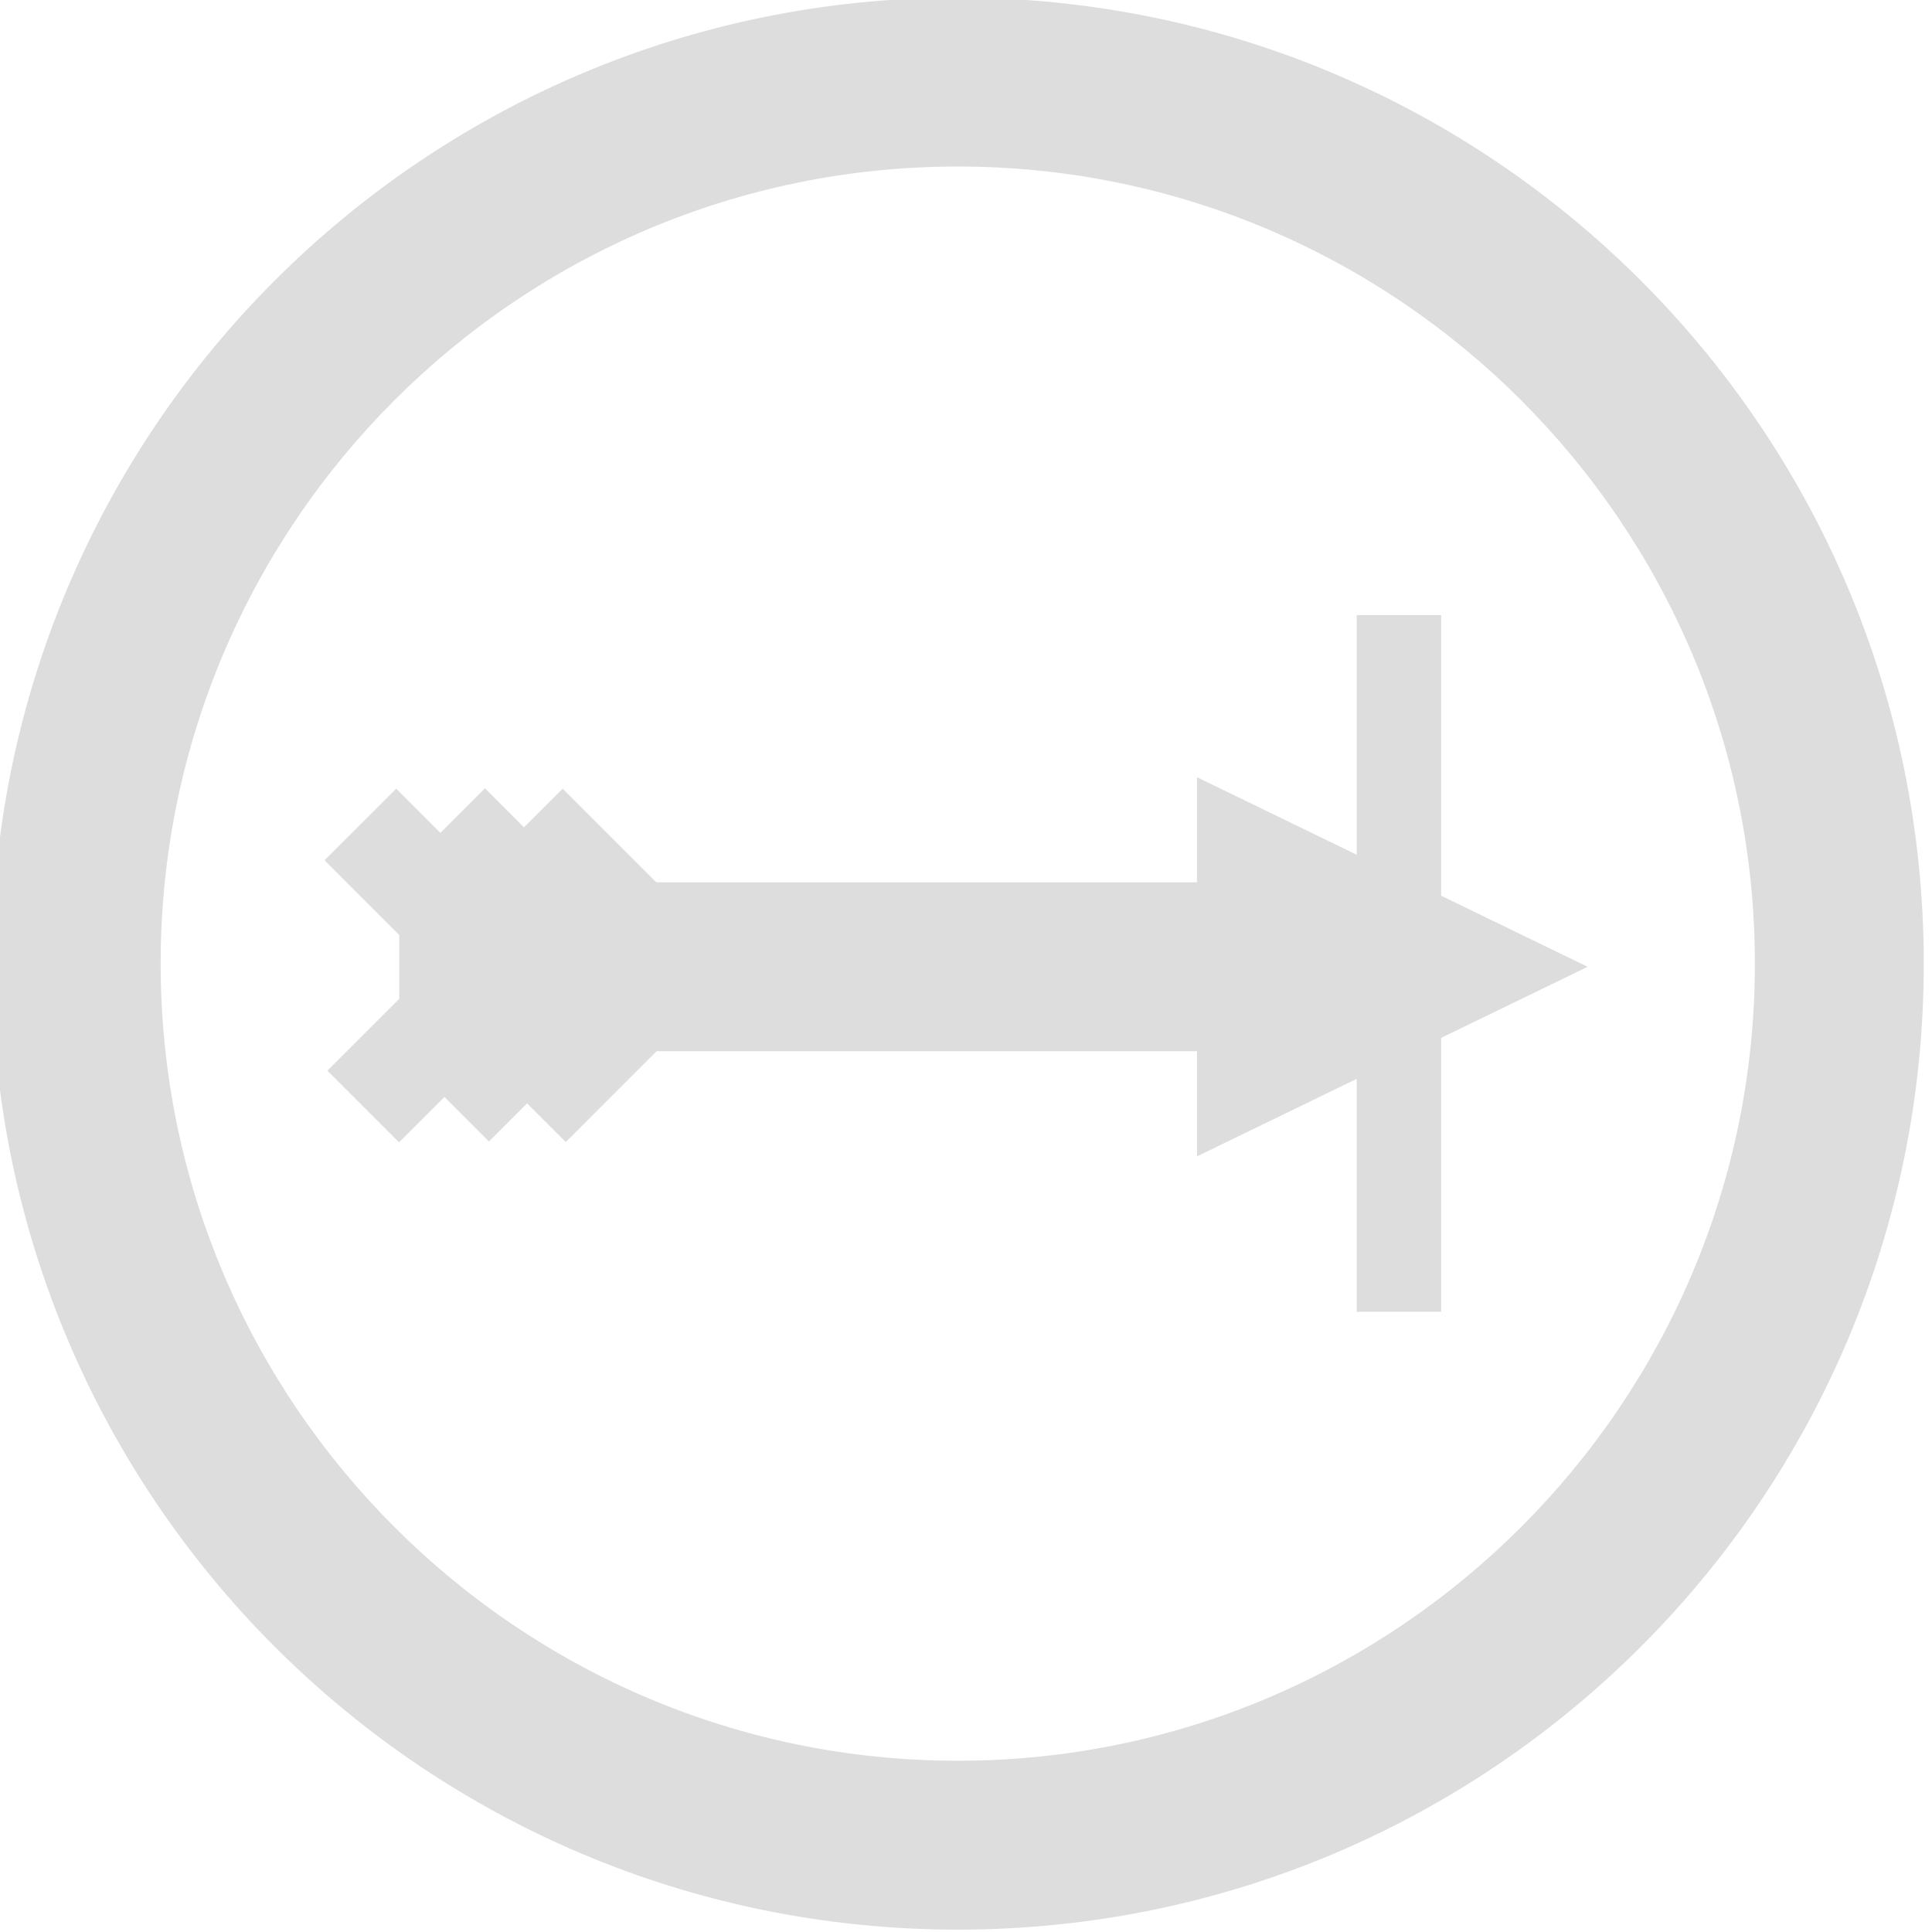 <?xml version="1.0" encoding="utf-8"?>
<!-- Generator: Adobe Illustrator 14.0.0, SVG Export Plug-In . SVG Version: 6.00 Build 43363)  -->
<!DOCTYPE svg PUBLIC "-//W3C//DTD SVG 1.1//EN" "http://www.w3.org/Graphics/SVG/1.1/DTD/svg11.dtd">
<svg version="1.1" xmlns="http://www.w3.org/2000/svg" xmlns:xlink="http://www.w3.org/1999/xlink" x="0px" y="0px"
	 width="114.398px" height="114.398px" viewBox="0 0 114.398 114.398" enable-background="new 0 0 114.398 114.398"
	 xml:space="preserve">
<g id="Gris" display="none">
	<rect x="-458.333" y="-202.496" display="inline" fill="#DDDDDD" width="657.333" height="493"/>
</g>
<g id="OK_2_" display="none">
	<g id="OK" display="inline">
		<g>
			<path fill="#A2CE00" d="M-132.801,109.398c-28.783,0-52.199-23.416-52.199-52.199C-185,28.417-161.583,5-132.801,5
				c28.783,0,52.199,23.417,52.199,52.199C-80.602,85.982-104.018,109.398-132.801,109.398L-132.801,109.398z"/>
			<path fill="#FFFFFF" d="M-132.801,10c26.025,0,47.199,21.173,47.199,47.199c0,26.025-21.174,47.199-47.199,47.199
				c-26.026,0-47.199-21.174-47.199-47.199C-180,31.173-158.827,10-132.801,10 M-132.801,0C-164.391,0-190,25.609-190,57.199
				s25.609,57.199,57.199,57.199s57.199-25.609,57.199-57.199S-101.211,0-132.801,0L-132.801,0z"/>
			<path fill="#A2CE00" d="M-132.801,1c30.988,0,56.199,25.211,56.199,56.199s-25.211,56.199-56.199,56.199S-189,88.188-189,57.199
				S-163.789,1-132.801,1 M-132.801,0C-164.391,0-190,25.609-190,57.199s25.609,57.199,57.199,57.199s57.199-25.609,57.199-57.199
				S-101.211,0-132.801,0L-132.801,0z"/>
		</g>
		<polygon fill="#FFFFFF" points="-100.164,54.659 -93.994,57.246 -100.167,59.834 		"/>
		<polygon fill="#FFFFFF" points="-107.833,63.049 -114.123,65.686 -114.126,48.806 -107.832,51.444 		"/>
		<line fill="none" stroke="#FFFFFF" stroke-width="6" x1="-164.977" y1="57.244" x2="-108.279" y2="57.244"/>
		<g>
			
				<line fill="none" stroke="#FFFFFF" stroke-width="6" stroke-linecap="square" x1="-154.688" y1="57.215" x2="-159.776" y2="52.127"/>
			
				<line fill="none" stroke="#FFFFFF" stroke-width="6" stroke-linecap="square" x1="-158.397" y1="57.203" x2="-163.488" y2="52.111"/>
			
				<line fill="none" stroke="#FFFFFF" stroke-width="6" stroke-linecap="square" x1="-162.636" y1="57.221" x2="-167.729" y2="52.128"/>
			
				<line fill="none" stroke="#FFFFFF" stroke-width="6" stroke-linecap="square" x1="-154.688" y1="57.223" x2="-159.628" y2="62.164"/>
			
				<line fill="none" stroke="#FFFFFF" stroke-width="6" stroke-linecap="square" x1="-158.396" y1="57.238" x2="-163.296" y2="62.137"/>
			
				<line fill="none" stroke="#FFFFFF" stroke-width="6" stroke-linecap="square" x1="-162.636" y1="57.221" x2="-167.593" y2="62.178"/>
		</g>
		<g>
			<polygon fill="#FFFFFF" points="-100.167,77.671 -106.167,77.671 -106.167,36.421 -100.167,36.421 -100.167,77.671 			"/>
		</g>
	</g>
	<g id="OK2" display="inline">
		<g>
			<path fill="#A2CE00" d="M-132.801,109.398c-28.783,0-52.199-23.416-52.199-52.199C-185,28.417-161.583,5-132.801,5
				c28.783,0,52.199,23.417,52.199,52.199C-80.602,85.982-104.018,109.398-132.801,109.398L-132.801,109.398z"/>
			<path fill="#FFFFFF" d="M-132.801,10c26.025,0,47.199,21.173,47.199,47.199c0,26.025-21.174,47.199-47.199,47.199
				c-26.026,0-47.199-21.174-47.199-47.199C-180,31.173-158.827,10-132.801,10 M-132.801,0C-164.391,0-190,25.609-190,57.199
				s25.609,57.199,57.199,57.199s57.199-25.609,57.199-57.199S-101.211,0-132.801,0L-132.801,0z"/>
			<path fill="#A2CE00" d="M-132.801,1c30.988,0,56.199,25.211,56.199,56.199s-25.211,56.199-56.199,56.199S-189,88.188-189,57.199
				S-163.789,1-132.801,1 M-132.801,0C-164.391,0-190,25.609-190,57.199s25.609,57.199,57.199,57.199s57.199-25.609,57.199-57.199
				S-101.211,0-132.801,0L-132.801,0z"/>
		</g>
		<polygon fill="#FFFFFF" points="-100.164,54.659 -93.994,57.246 -100.167,59.834 		"/>
		<polygon fill="#FFFFFF" points="-107.833,63.049 -114.123,65.686 -114.126,48.806 -107.832,51.444 		"/>
		<line fill="none" stroke="#FFFFFF" stroke-width="6" x1="-164.977" y1="57.244" x2="-108.279" y2="57.244"/>
		<g>
			
				<line fill="none" stroke="#FFFFFF" stroke-width="6" stroke-linecap="square" x1="-154.688" y1="57.215" x2="-159.776" y2="52.127"/>
			
				<line fill="none" stroke="#FFFFFF" stroke-width="6" stroke-linecap="square" x1="-158.397" y1="57.203" x2="-163.488" y2="52.111"/>
			
				<line fill="none" stroke="#FFFFFF" stroke-width="6" stroke-linecap="square" x1="-162.636" y1="57.221" x2="-167.729" y2="52.128"/>
			
				<line fill="none" stroke="#FFFFFF" stroke-width="6" stroke-linecap="square" x1="-154.688" y1="57.223" x2="-159.628" y2="62.164"/>
			
				<line fill="none" stroke="#FFFFFF" stroke-width="6" stroke-linecap="square" x1="-158.396" y1="57.238" x2="-163.296" y2="62.137"/>
			
				<line fill="none" stroke="#FFFFFF" stroke-width="6" stroke-linecap="square" x1="-162.636" y1="57.221" x2="-167.593" y2="62.178"/>
		</g>
		<g>
			<polygon fill="#FFFFFF" points="-100.167,77.671 -106.167,77.671 -106.167,36.421 -100.167,36.421 -100.167,77.671 			"/>
		</g>
	</g>
	<g id="OK3" display="inline">
		<g>
			<path fill="#A2CE00" d="M-132.801,109.398c-28.783,0-52.199-23.416-52.199-52.199C-185,28.417-161.583,5-132.801,5
				c28.783,0,52.199,23.417,52.199,52.199C-80.602,85.982-104.018,109.398-132.801,109.398L-132.801,109.398z"/>
			<path fill="#FFFFFF" d="M-132.801,10c26.025,0,47.199,21.173,47.199,47.199c0,26.025-21.174,47.199-47.199,47.199
				c-26.026,0-47.199-21.174-47.199-47.199C-180,31.173-158.827,10-132.801,10 M-132.801,0C-164.391,0-190,25.609-190,57.199
				s25.609,57.199,57.199,57.199s57.199-25.609,57.199-57.199S-101.211,0-132.801,0L-132.801,0z"/>
			<path fill="#A2CE00" d="M-132.801,1c30.988,0,56.199,25.211,56.199,56.199s-25.211,56.199-56.199,56.199S-189,88.188-189,57.199
				S-163.789,1-132.801,1 M-132.801,0C-164.391,0-190,25.609-190,57.199s25.609,57.199,57.199,57.199s57.199-25.609,57.199-57.199
				S-101.211,0-132.801,0L-132.801,0z"/>
		</g>
		<polygon fill="#FFFFFF" points="-100.164,54.659 -93.994,57.246 -100.167,59.834 		"/>
		<polygon fill="#FFFFFF" points="-107.833,63.049 -114.123,65.686 -114.126,48.806 -107.832,51.444 		"/>
		<line fill="none" stroke="#FFFFFF" stroke-width="6" x1="-164.977" y1="57.244" x2="-108.279" y2="57.244"/>
		<g>
			
				<line fill="none" stroke="#FFFFFF" stroke-width="6" stroke-linecap="square" x1="-154.688" y1="57.215" x2="-159.776" y2="52.127"/>
			
				<line fill="none" stroke="#FFFFFF" stroke-width="6" stroke-linecap="square" x1="-158.397" y1="57.203" x2="-163.488" y2="52.111"/>
			
				<line fill="none" stroke="#FFFFFF" stroke-width="6" stroke-linecap="square" x1="-162.636" y1="57.221" x2="-167.729" y2="52.128"/>
			
				<line fill="none" stroke="#FFFFFF" stroke-width="6" stroke-linecap="square" x1="-154.688" y1="57.223" x2="-159.628" y2="62.164"/>
			
				<line fill="none" stroke="#FFFFFF" stroke-width="6" stroke-linecap="square" x1="-158.396" y1="57.238" x2="-163.296" y2="62.137"/>
			
				<line fill="none" stroke="#FFFFFF" stroke-width="6" stroke-linecap="square" x1="-162.636" y1="57.221" x2="-167.593" y2="62.178"/>
		</g>
		<g>
			<polygon fill="#FFFFFF" points="-100.167,77.671 -106.167,77.671 -106.167,36.421 -100.167,36.421 -100.167,77.671 			"/>
		</g>
	</g>
</g>
<g id="OK_EXPORT" display="none">
	<g id="OK_1_" display="inline">
		<g>
			<path fill="#A2CE00" d="M-132.801,109.398c-28.783,0-52.199-23.416-52.199-52.199C-185,28.417-161.583,5-132.801,5
				c28.783,0,52.199,23.417,52.199,52.199C-80.602,85.982-104.018,109.398-132.801,109.398L-132.801,109.398z"/>
			<path fill="#FFFFFF" d="M-132.801,10c26.025,0,47.199,21.173,47.199,47.199c0,26.025-21.174,47.199-47.199,47.199
				c-26.026,0-47.199-21.174-47.199-47.199C-180,31.173-158.827,10-132.801,10 M-132.801,0C-164.391,0-190,25.609-190,57.199
				s25.609,57.199,57.199,57.199s57.199-25.609,57.199-57.199S-101.211,0-132.801,0L-132.801,0z"/>
			<path fill="#A2CE00" d="M-132.801,2c30.437,0,55.199,24.762,55.199,55.199c0,30.437-24.763,55.199-55.199,55.199
				c-30.437,0-55.199-24.763-55.199-55.199C-188,26.762-163.238,2-132.801,2 M-132.801,0C-164.391,0-190,25.609-190,57.199
				s25.609,57.199,57.199,57.199s57.199-25.609,57.199-57.199S-101.211,0-132.801,0L-132.801,0z"/>
		</g>
	</g>
	<g id="OK_mini" display="inline">
		<polygon fill="#FFFFFF" points="-95.994,57.246 -119.122,68.471 -119.126,46.02 		"/>
		<line fill="none" stroke="#FFFFFF" stroke-width="10" x1="-166.359" y1="57.244" x2="-108.279" y2="57.244"/>
		<g>
			
				<line fill="none" stroke="#FFFFFF" stroke-width="6" stroke-linecap="square" x1="-150.377" y1="57.246" x2="-156.684" y2="50.939"/>
			
				<line fill="none" stroke="#FFFFFF" stroke-width="6" stroke-linecap="square" x1="-154.975" y1="57.231" x2="-161.285" y2="50.92"/>
			
				<line fill="none" stroke="#FFFFFF" stroke-width="6" stroke-linecap="square" x1="-160.229" y1="57.254" x2="-166.541" y2="50.94"/>
			
				<line fill="none" stroke="#FFFFFF" stroke-width="6" stroke-linecap="square" x1="-150.377" y1="57.256" x2="-156.5" y2="63.381"/>
			
				<line fill="none" stroke="#FFFFFF" stroke-width="6" stroke-linecap="square" x1="-154.974" y1="57.274" x2="-161.047" y2="63.347"/>
			
				<line fill="none" stroke="#FFFFFF" stroke-width="6" stroke-linecap="square" x1="-160.229" y1="57.254" x2="-166.372" y2="63.397"/>
		</g>
		<line fill="none" stroke="#FFFFFF" stroke-width="5" x1="-107.167" y1="36.421" x2="-107.167" y2="77.671"/>
	</g>
</g>
<g id="Inconnu" display="none">
	<path display="inline" fill="#FFFFFF" d="M-66.602,43.199c0,28.231-22.968,51.199-51.199,51.199S-169,71.431-169,43.199h-6
		c0,31.59,25.609,57.199,57.199,57.199s57.199-25.609,57.199-57.199H-66.602z"/>
	<line display="inline" fill="none" stroke="#FFFFFF" stroke-width="6" x1="-96.318" y1="14.669" x2="-96.318" y2="62.994"/>
	<g display="inline">
		<line fill="none" stroke="#FFFFFF" stroke-width="6" stroke-linecap="square" x1="-96.439" y1="27.26" x2="-91.352" y2="22.173"/>
		<line fill="none" stroke="#FFFFFF" stroke-width="6" stroke-linecap="square" x1="-96.428" y1="23.551" x2="-91.336" y2="18.46"/>
		<line fill="none" stroke="#FFFFFF" stroke-width="6" stroke-linecap="square" x1="-96.445" y1="19.313" x2="-91.353" y2="14.22"/>
		<line fill="none" stroke="#FFFFFF" stroke-width="6" stroke-linecap="square" x1="-96.447" y1="27.26" x2="-101.389" y2="22.32"/>
		
			<line fill="none" stroke="#FFFFFF" stroke-width="6" stroke-linecap="square" x1="-96.463" y1="23.552" x2="-101.361" y2="18.652"/>
		
			<line fill="none" stroke="#FFFFFF" stroke-width="6" stroke-linecap="square" x1="-96.445" y1="19.313" x2="-101.402" y2="14.355"/>
	</g>
	<polygon display="inline" fill="#FFFFFF" points="-96.319,71.689 -104.76,51.56 -87.88,51.557 	"/>
	<line display="inline" fill="none" stroke="#FFFFFF" stroke-width="6" x1="-117.799" y1="6.706" x2="-117.8" y2="67.021"/>
	<g display="inline">
		
			<line fill="none" stroke="#FFFFFF" stroke-width="6" stroke-linecap="square" x1="-117.771" y1="16.994" x2="-112.683" y2="11.907"/>
		
			<line fill="none" stroke="#FFFFFF" stroke-width="6" stroke-linecap="square" x1="-117.758" y1="13.285" x2="-112.667" y2="8.194"/>
		
			<line fill="none" stroke="#FFFFFF" stroke-width="6" stroke-linecap="square" x1="-117.775" y1="9.047" x2="-112.684" y2="3.954"/>
		
			<line fill="none" stroke="#FFFFFF" stroke-width="6" stroke-linecap="square" x1="-117.778" y1="16.994" x2="-122.719" y2="12.055"/>
		
			<line fill="none" stroke="#FFFFFF" stroke-width="6" stroke-linecap="square" x1="-117.793" y1="13.286" x2="-122.691" y2="8.387"/>
		<line fill="none" stroke="#FFFFFF" stroke-width="6" stroke-linecap="square" x1="-117.775" y1="9.047" x2="-122.732" y2="4.09"/>
	</g>
	<polygon display="inline" fill="#FFFFFF" points="-117.801,77.689 -126.24,57.56 -109.361,57.557 	"/>
	<line display="inline" fill="none" stroke="#FFFFFF" stroke-width="6" x1="-139.238" y1="14.524" x2="-139.277" y2="62.956"/>
	<g display="inline">
		
			<line fill="none" stroke="#FFFFFF" stroke-width="6" stroke-linecap="square" x1="-139.252" y1="26.994" x2="-134.164" y2="21.907"/>
		
			<line fill="none" stroke="#FFFFFF" stroke-width="6" stroke-linecap="square" x1="-139.238" y1="23.285" x2="-134.148" y2="18.194"/>
		
			<line fill="none" stroke="#FFFFFF" stroke-width="6" stroke-linecap="square" x1="-139.257" y1="19.047" x2="-134.164" y2="13.954"/>
		
			<line fill="none" stroke="#FFFFFF" stroke-width="6" stroke-linecap="square" x1="-139.26" y1="26.994" x2="-144.199" y2="22.055"/>
		
			<line fill="none" stroke="#FFFFFF" stroke-width="6" stroke-linecap="square" x1="-139.273" y1="23.286" x2="-144.173" y2="18.387"/>
		
			<line fill="none" stroke="#FFFFFF" stroke-width="6" stroke-linecap="square" x1="-139.257" y1="19.047" x2="-144.213" y2="14.09"/>
	</g>
	<polygon display="inline" fill="#FFFFFF" points="-139.281,71.689 -147.721,51.56 -130.842,51.557 	"/>
</g>
<g id="Catégories" display="none">
	<g id="_x5F_realisees">
		<g display="inline">
			<path fill="#FFFFFF" d="M56.712,5.86c28.231,0,51.199,22.968,51.199,51.199c0,28.232-22.968,51.199-51.199,51.199
				S5.513,85.291,5.513,57.059C5.513,28.828,28.48,5.86,56.712,5.86 M56.712-0.14c-31.59,0-57.199,25.609-57.199,57.199
				c0,31.59,25.609,57.199,57.199,57.199s57.199-25.609,57.199-57.199C113.911,25.469,88.302-0.14,56.712-0.14L56.712-0.14z"/>
		</g>
		<polygon display="inline" fill="#FFFFFF" points="96.006,57.246 75.877,65.686 75.874,48.806 		"/>
		<line display="inline" fill="none" stroke="#FFFFFF" stroke-width="6" x1="25.023" y1="57.244" x2="81.721" y2="57.244"/>
		<g display="inline">
			<line fill="none" stroke="#FFFFFF" stroke-width="6" stroke-linecap="square" x1="35.312" y1="57.215" x2="30.224" y2="52.127"/>
			<line fill="none" stroke="#FFFFFF" stroke-width="6" stroke-linecap="square" x1="31.603" y1="57.203" x2="26.512" y2="52.111"/>
			<line fill="none" stroke="#FFFFFF" stroke-width="6" stroke-linecap="square" x1="27.364" y1="57.221" x2="22.271" y2="52.128"/>
			<line fill="none" stroke="#FFFFFF" stroke-width="6" stroke-linecap="square" x1="35.312" y1="57.223" x2="30.372" y2="62.164"/>
			<line fill="none" stroke="#FFFFFF" stroke-width="6" stroke-linecap="square" x1="31.604" y1="57.238" x2="26.704" y2="62.137"/>
			<line fill="none" stroke="#FFFFFF" stroke-width="6" stroke-linecap="square" x1="27.364" y1="57.221" x2="22.407" y2="62.178"/>
		</g>
		<line display="inline" fill="none" stroke="#DDDDDD" stroke-width="3" x1="83.667" y1="36.004" x2="83.667" y2="80.244"/>
		<line display="inline" fill="none" stroke="#FFFFFF" stroke-width="6" x1="86.833" y1="36.421" x2="86.833" y2="77.671"/>
	</g>
	<g id="_x5F_objectifs" display="inline">
		<g id="Fleche" display="none">
			<g display="inline">
				<path fill="#FFFFFF" d="M-132.801,6c28.231,0,51.199,22.968,51.199,51.199s-22.968,51.199-51.199,51.199S-184,85.431-184,57.199
					S-161.032,6-132.801,6 M-132.801,0C-164.391,0-190,25.609-190,57.199s25.609,57.199,57.199,57.199s57.199-25.609,57.199-57.199
					S-101.211,0-132.801,0L-132.801,0z"/>
			</g>
			<line display="inline" fill="none" stroke="#FFFFFF" stroke-width="6" x1="-155.237" y1="79.727" x2="-112.588" y2="37.078"/>
			<g display="inline">
				
					<line fill="none" stroke="#FFFFFF" stroke-width="6" stroke-linecap="square" x1="-147.982" y1="72.431" x2="-155.178" y2="72.431"/>
				
					<line fill="none" stroke="#FFFFFF" stroke-width="6" stroke-linecap="square" x1="-150.614" y1="75.045" x2="-157.813" y2="75.045"/>
				
					<line fill="none" stroke="#FFFFFF" stroke-width="6" stroke-linecap="square" x1="-153.599" y1="78.055" x2="-160.801" y2="78.055"/>
				
					<line fill="none" stroke="#FFFFFF" stroke-width="6" stroke-linecap="square" x1="-147.977" y1="72.437" x2="-147.977" y2="79.423"/>
				
					<line fill="none" stroke="#FFFFFF" stroke-width="6" stroke-linecap="square" x1="-150.589" y1="75.069" x2="-150.589" y2="81.997"/>
				
					<line fill="none" stroke="#FFFFFF" stroke-width="6" stroke-linecap="square" x1="-153.599" y1="78.055" x2="-153.599" y2="85.064"/>
			</g>
			<polygon display="inline" fill="#FFFFFF" points="-105.044,29.535 -113.31,49.736 -125.247,37.803 			"/>
			<line display="inline" fill="none" stroke="#FFFFFF" stroke-width="3" x1="-129.5" y1="40.063" x2="-143.75" y2="54.313"/>
			<line display="inline" fill="none" stroke="#FFFFFF" stroke-width="2" x1="-150.075" y1="50.074" x2="-169.973" y2="69.973"/>
			<line display="inline" fill="none" stroke="#FFFFFF" stroke-width="2" x1="-95.922" y1="44.681" x2="-115.82" y2="64.579"/>
			<line display="inline" fill="none" stroke="#FFFFFF" stroke-width="3" x1="-134.625" y1="18.907" x2="-170.348" y2="54.63"/>
			<line display="inline" fill="none" stroke="#FFFFFF" stroke-width="3" x1="-94.727" y1="59.563" x2="-130.45" y2="95.285"/>
			<line display="inline" fill="none" stroke="#FFFFFF" stroke-width="3" x1="-125.193" y1="63.523" x2="-139.443" y2="77.773"/>
		</g>
		<g id="Fleche_x5F_mini">
			<g>
				<path fill="#FFFFFF" d="M-132.801,10c26.025,0,47.199,21.173,47.199,47.199c0,26.025-21.174,47.199-47.199,47.199
					c-26.026,0-47.199-21.174-47.199-47.199C-180,31.173-158.827,10-132.801,10 M-132.801,0C-164.391,0-190,25.609-190,57.199
					s25.609,57.199,57.199,57.199s57.199-25.609,57.199-57.199S-101.211,0-132.801,0L-132.801,0z"/>
			</g>
			<line fill="none" stroke="#FFFFFF" stroke-width="10" x1="-155.237" y1="79.727" x2="-112.588" y2="37.078"/>
			<g>
				
					<line fill="none" stroke="#FFFFFF" stroke-width="6" stroke-linecap="square" x1="-143.525" y1="67.989" x2="-153.092" y2="67.989"/>
				
					<line fill="none" stroke="#FFFFFF" stroke-width="6" stroke-linecap="square" x1="-147.024" y1="71.466" x2="-156.597" y2="71.466"/>
				
					<line fill="none" stroke="#FFFFFF" stroke-width="6" stroke-linecap="square" x1="-150.993" y1="75.467" x2="-160.568" y2="75.467"/>
				
					<line fill="none" stroke="#FFFFFF" stroke-width="6" stroke-linecap="square" x1="-143.518" y1="67.997" x2="-143.518" y2="77.286"/>
				
					<line fill="none" stroke="#FFFFFF" stroke-width="6" stroke-linecap="square" x1="-146.991" y1="71.498" x2="-146.991" y2="80.709"/>
				
					<line fill="none" stroke="#FFFFFF" stroke-width="6" stroke-linecap="square" x1="-150.993" y1="75.467" x2="-150.993" y2="84.787"/>
			</g>
			<polygon fill="#FFFFFF" points="-106.13,30.573 -112.426,52.744 -128.303,36.871 			"/>
			<line fill="none" stroke="#FFFFFF" stroke-width="5" x1="-147.907" y1="42.078" x2="-167.806" y2="61.977"/>
			<line fill="none" stroke="#FFFFFF" stroke-width="5" x1="-97.513" y1="51.977" x2="-117.411" y2="71.875"/>
			<circle fill="#DDDDDD" cx="-323.094" cy="-103.496" r="45.5"/>
		</g>
	</g>
	<g id="_x5F_stock" display="inline">
		<g>
			<path fill="#FFFFFF" d="M-322.801,6c28.231,0,51.199,22.968,51.199,51.199s-22.968,51.199-51.199,51.199S-374,85.431-374,57.199
				S-351.032,6-322.801,6 M-322.801,0C-354.391,0-380,25.609-380,57.199c0,31.59,25.609,57.199,57.199,57.199
				s57.199-25.609,57.199-57.199C-265.602,25.609-291.211,0-322.801,0L-322.801,0z"/>
		</g>
		<line fill="none" stroke="#FFFFFF" stroke-width="6" x1="-344.283" y1="80.974" x2="-344.283" y2="32.648"/>
		<g>
			
				<line fill="none" stroke="#FFFFFF" stroke-width="6" stroke-linecap="square" x1="-344.162" y1="68.383" x2="-349.25" y2="73.47"/>
			
				<line fill="none" stroke="#FFFFFF" stroke-width="6" stroke-linecap="square" x1="-344.174" y1="72.092" x2="-349.266" y2="77.183"/>
			
				<line fill="none" stroke="#FFFFFF" stroke-width="6" stroke-linecap="square" x1="-344.156" y1="76.33" x2="-349.249" y2="81.423"/>
			
				<line fill="none" stroke="#FFFFFF" stroke-width="6" stroke-linecap="square" x1="-344.154" y1="68.383" x2="-339.213" y2="73.322"/>
			
				<line fill="none" stroke="#FFFFFF" stroke-width="6" stroke-linecap="square" x1="-344.139" y1="72.091" x2="-339.24" y2="76.99"/>
			
				<line fill="none" stroke="#FFFFFF" stroke-width="6" stroke-linecap="square" x1="-344.156" y1="76.33" x2="-339.199" y2="81.287"/>
		</g>
		<polygon fill="#FFFFFF" points="-344.282,23.954 -335.842,44.083 -352.722,44.085 		"/>
		<line fill="none" stroke="#FFFFFF" stroke-width="6" x1="-322.803" y1="88.937" x2="-322.802" y2="28.622"/>
		<g>
			
				<line fill="none" stroke="#FFFFFF" stroke-width="6" stroke-linecap="square" x1="-322.831" y1="78.648" x2="-327.919" y2="83.735"/>
			
				<line fill="none" stroke="#FFFFFF" stroke-width="6" stroke-linecap="square" x1="-322.844" y1="82.357" x2="-327.935" y2="87.448"/>
			
				<line fill="none" stroke="#FFFFFF" stroke-width="6" stroke-linecap="square" x1="-322.826" y1="86.596" x2="-327.918" y2="91.688"/>
			
				<line fill="none" stroke="#FFFFFF" stroke-width="6" stroke-linecap="square" x1="-322.823" y1="78.648" x2="-317.883" y2="83.588"/>
			
				<line fill="none" stroke="#FFFFFF" stroke-width="6" stroke-linecap="square" x1="-322.809" y1="82.356" x2="-317.91" y2="87.256"/>
			
				<line fill="none" stroke="#FFFFFF" stroke-width="6" stroke-linecap="square" x1="-322.826" y1="86.596" x2="-317.869" y2="91.553"/>
		</g>
		<polygon fill="#FFFFFF" points="-322.801,17.954 -314.361,38.083 -331.24,38.085 		"/>
		<line fill="none" stroke="#FFFFFF" stroke-width="6" x1="-301.363" y1="81.118" x2="-301.324" y2="32.687"/>
		<g>
			
				<line fill="none" stroke="#FFFFFF" stroke-width="6" stroke-linecap="square" x1="-301.35" y1="68.648" x2="-306.438" y2="73.735"/>
			
				<line fill="none" stroke="#FFFFFF" stroke-width="6" stroke-linecap="square" x1="-301.363" y1="72.357" x2="-306.453" y2="77.448"/>
			
				<line fill="none" stroke="#FFFFFF" stroke-width="6" stroke-linecap="square" x1="-301.345" y1="76.596" x2="-306.438" y2="81.688"/>
			
				<line fill="none" stroke="#FFFFFF" stroke-width="6" stroke-linecap="square" x1="-301.342" y1="68.648" x2="-296.402" y2="73.588"/>
			
				<line fill="none" stroke="#FFFFFF" stroke-width="6" stroke-linecap="square" x1="-301.328" y1="72.356" x2="-296.429" y2="77.256"/>
			
				<line fill="none" stroke="#FFFFFF" stroke-width="6" stroke-linecap="square" x1="-301.345" y1="76.596" x2="-296.389" y2="81.553"/>
		</g>
		<polygon fill="#FFFFFF" points="-301.32,23.954 -292.881,44.083 -309.76,44.085 		"/>
		<g id="Carquois">
			<path fill="#FFFFFF" d="M-343.507-110.209c0,0,0.092-5,20.52-5c20.427,0,21.321,5,21.321,5"/>
			<path fill="#FFFFFF" d="M-343.512-110.209c0,0,0.092,5,20.524,5c20.432,0,21.326-5,21.326-5"/>
			<g>
				<line fill="none" stroke="#DDDDDD" stroke-width="8" x1="-336.192" y1="-91" x2="-336.192" y2="-127.211"/>
				<line fill="none" stroke="#FFFFFF" stroke-width="5" x1="-336.192" y1="-91" x2="-336.192" y2="-127.211"/>
			</g>
			<polygon fill="#FFFFFF" points="-336.191,-133.595 -330.816,-120.774 -341.566,-120.772 			"/>
			<g>
				<line fill="none" stroke="#DDDDDD" stroke-width="9" x1="-323.094" y1="-83.256" x2="-323.093" y2="-135.388"/>
				<line fill="none" stroke="#FFFFFF" stroke-width="6" x1="-323.094" y1="-83.256" x2="-323.093" y2="-135.388"/>
			</g>
			<polygon fill="#FFFFFF" points="-323.093,-143.746 -316.437,-127.871 -329.749,-127.869 			"/>
			<g>
				<line fill="none" stroke="#DDDDDD" stroke-width="8" x1="-310.026" y1="-90.893" x2="-309.997" y2="-127.183"/>
				<line fill="none" stroke="#FFFFFF" stroke-width="5" x1="-310.026" y1="-90.893" x2="-309.997" y2="-127.183"/>
			</g>
			<path fill="#DDDDDD" d="M-301.667-110.209v34.97c0,0-3.55,5.03-21.321,5.03s-20.52-4.886-20.52-4.886v-35.114
				c0,0,0.092,5,20.52,5C-302.561-105.209-301.667-110.209-301.667-110.209 M-322.988-107.443c-15.36,0-18.52-2.911-18.52-2.911
				c-0.973-0.974-0.059-2.003-0.059-2.003l-4.941,2.003v35.26l0.385,1.471c0.847,1.505,5.017,6.415,23.134,6.415
				c18.394,0,23.03-5.248,23.772-6.301l0.549-1.729v-35.115l-4.981-1.833c0,0,1.076,0.786,0.028,1.833
				C-303.62-110.354-306.971-107.443-322.988-107.443z"/>
			<g>
				<path fill="#FFFFFF" d="M-343.507-110.209c0,0,0.092,5,20.52,5c20.427,0,21.321-5,21.321-5v34.97c0,0-3.55,5.03-21.321,5.03
					s-20.52-4.886-20.52-4.886V-110.209z"/>
			</g>
			<polygon fill="#FFFFFF" points="-309.994,-133.595 -304.619,-120.774 -315.369,-120.772 			"/>
		</g>
		<g id="Plume" display="none">
			<g display="inline">
				<path fill="#FFFFFF" d="M-322.801,147c28.231,0,51.199,22.968,51.199,51.199s-22.968,51.199-51.199,51.199
					S-374,226.431-374,198.199S-351.032,147-322.801,147 M-322.801,141c-31.59,0-57.199,25.609-57.199,57.199
					s25.609,57.199,57.199,57.199s57.199-25.609,57.199-57.199S-291.211,141-322.801,141L-322.801,141z"/>
			</g>
			<path display="inline" fill="#FFFFFF" d="M-358.476,197.521c0,0,31.835,21.27,60.349,19.099
				c28.514-2.173,10.338-54.606-15.018-39.154C-338.502,192.916-333.118,202.818-358.476,197.521z"/>
			<g display="inline">
				<path fill="#FFFFFF" d="M-322.801-158.088c28.231,0,51.199,22.968,51.199,51.199s-22.968,51.199-51.199,51.199
					S-374-78.657-374-106.889S-351.032-158.088-322.801-158.088 M-322.801-164.088c-31.59,0-57.199,25.609-57.199,57.199
					c0,31.59,25.609,57.199,57.199,57.199s57.199-25.609,57.199-57.199C-265.602-138.479-291.211-164.088-322.801-164.088
					L-322.801-164.088z"/>
			</g>
			<path display="inline" fill="none" stroke="#DDDDDD" stroke-width="3" d="M-322.914,221.55
				c4.662-4.528,7.498-10.511,7.498-17.071c0-9.473-5.914-17.743-14.703-22.168"/>
			<path display="inline" fill="none" stroke="#DDDDDD" stroke-width="3" d="M-311.573,222.412
				c3.716-5.207,5.861-11.352,5.861-17.934c0-11.749-6.84-22.108-17.244-28.225"/>
			<path display="inline" fill="none" stroke="#DDDDDD" stroke-width="3" d="M-298.264,224.689
				c3.493-6.083,5.459-12.947,5.459-20.211c0-14.861-8.228-28.05-20.935-36.304"/>
			<g display="inline">
				<path fill="#FFFFFF" d="M-314.647,208.935c-22.384,0-47.312-4.547-47.561-4.593c-0.522-0.097-0.954-0.462-1.136-0.96
					s-0.088-1.057,0.249-1.467c0.029-0.035,2.866-3.526,3.714-6.951c0.11-0.445,0.418-0.815,0.835-1.005
					c0.197-0.09,0.41-0.135,0.621-0.135c0.235,0,0.47,0.056,0.685,0.165c0.007,0.004,0.183,0.094,0.515,0.257
					c3.079,1.509,25.836,8.549,49.669,8.549c8.401,0,16.067-0.876,22.786-2.604c0.125-0.031,0.25-0.047,0.374-0.047
					c0.578,0,1.12,0.336,1.367,0.883c0.3,0.665,0.079,1.449-0.525,1.858C-288.972,206.899-299.601,208.935-314.647,208.935
					L-314.647,208.935z"/>
				<path fill="#DDDDDD" d="M-357.925,195.324c0,0,0.185,0.095,0.54,0.269c3.39,1.662,26.282,8.702,50.329,8.702
					c7.809,0,15.734-0.741,23.159-2.65c-6.458,4.381-18.254,5.79-30.75,5.79c-22.506,0-47.289-4.568-47.289-4.568
					S-358.869,199.135-357.925,195.324 M-357.924,192.324c-0.424,0-0.848,0.09-1.243,0.271c-0.834,0.379-1.449,1.119-1.669,2.008
					c-0.634,2.56-2.683,5.461-3.419,6.362c-0.67,0.821-0.859,1.938-0.494,2.934c0.365,0.995,1.228,1.726,2.271,1.918
					c1.023,0.188,25.311,4.618,47.833,4.618c15.352,0,26.265-2.122,32.434-6.308c1.207-0.818,1.65-2.387,1.05-3.716
					c-0.494-1.096-1.578-1.767-2.733-1.767c-0.248,0-0.499,0.03-0.748,0.095c-6.597,1.695-14.137,2.556-22.412,2.556
					c-23.576,0-45.985-6.914-49.008-8.396c-0.31-0.152-0.478-0.237-0.491-0.245C-356.985,192.435-357.455,192.324-357.924,192.324
					L-357.924,192.324z"/>
			</g>
		</g>
	</g>
</g>
<g id="Catégories_EXPORT">
	<g id="_x5F_realisees_1_">
		<g id="Plantée" display="none">
			<g>
				<path display="inline" fill="#FFFFFF" d="M57.156,160.865c28.231,0,51.199,22.968,51.199,51.199s-22.968,51.199-51.199,51.199
					S5.957,240.296,5.957,212.064S28.925,160.865,57.156,160.865 M57.156,154.865c-31.59,0-57.199,25.609-57.199,57.199
					s25.609,57.199,57.199,57.199s57.199-25.609,57.199-57.199S88.746,154.865,57.156,154.865L57.156,154.865z"/>
			</g>
			<circle fill="#FFFFFF" cx="68.144" cy="222.903" r="24.054"/>
			<circle fill="#DDDDDD" cx="68.144" cy="222.903" r="16.838"/>
			<circle fill="#FFFFFF" cx="68.144" cy="222.903" r="11.786"/>
			<circle fill="#DDDDDD" cx="68.144" cy="222.903" r="8.25"/>
			<circle fill="#BBBBBB" cx="68.144" cy="222.903" r="3.381"/>
			<polyline fill="#FFFFFF" points="68.427,223.176 62.377,221.655 63.521,220.512 31.853,192.844 38.095,186.602 65.762,218.269 
				66.904,217.126 68.427,223.176 			"/>
			<g>
				<path display="inline" fill="#DDDDDD" d="M68.427,223.176l-6.05-1.521l1.144-1.144l-31.668-27.668l6.242-6.242l27.667,31.667
					l1.143-1.143L68.427,223.176 M68.427,223.176l-1.294-7.367l-1.451,1.451l-27.173-31.072l-1.414-1.414l-1.414,1.414l-4.242,4.242
					l-1.414,1.414l1.414,1.414l31.06,27.187l-1.452,1.452L68.427,223.176z"/>
			</g>
			<g>
				
					<line display="inline" fill="none" stroke="#FFFFFF" stroke-width="6" stroke-linecap="square" x1="43.521" y1="200.146" x2="43.521" y2="191.267"/>
				
					<line display="inline" fill="none" stroke="#FFFFFF" stroke-width="6" stroke-linecap="square" x1="40.299" y1="196.898" x2="40.299" y2="188.015"/>
				
					<line display="inline" fill="none" stroke="#FFFFFF" stroke-width="6" stroke-linecap="square" x1="36.584" y1="193.217" x2="36.584" y2="184.329"/>
				
					<line display="inline" fill="none" stroke="#FFFFFF" stroke-width="6" stroke-linecap="square" x1="43.515" y1="200.154" x2="34.895" y2="200.154"/>
				
					<line display="inline" fill="none" stroke="#FFFFFF" stroke-width="6" stroke-linecap="square" x1="40.266" y1="196.929" x2="31.718" y2="196.929"/>
				
					<line display="inline" fill="none" stroke="#FFFFFF" stroke-width="6" stroke-linecap="square" x1="36.584" y1="193.217" x2="27.935" y2="193.217"/>
			</g>
			<g display="inline">
				<path fill="#DDDDDD" d="M56.712,5.86c28.231,0,51.199,22.968,51.199,51.199c0,28.231-22.968,51.199-51.199,51.199
					S5.513,85.29,5.513,57.059C5.513,28.828,28.48,5.86,56.712,5.86 M56.712-0.14c-31.59,0-57.199,25.609-57.199,57.199
					c0,31.59,25.609,57.199,57.199,57.199s57.199-25.609,57.199-57.199C113.911,25.469,88.302-0.14,56.712-0.14L56.712-0.14z"/>
			</g>
			<line fill="none" stroke="#BBBBBB" stroke-width="3" x1="56.712" y1="-103.991" x2="56.712" y2="-124.939"/>
			<line fill="none" stroke="#BBBBBB" stroke-width="3" x1="67.417" y1="-116.077" x2="46.008" y2="-116.077"/>
			<ellipse fill="#BBBBBB" cx="56.711" cy="-115.991" rx="4.424" ry="4.165"/>
			<polygon display="inline" fill="#DDDDDD" stroke="#DDDDDD" points="96.006,57.246 75.877,65.686 75.874,48.806 			"/>
			<line display="inline" fill="none" stroke="#DDDDDD" stroke-width="6" x1="25.023" y1="57.244" x2="81.721" y2="57.244"/>
			<g display="inline">
				
					<line fill="none" stroke="#DDDDDD" stroke-width="6" stroke-linecap="square" x1="35.312" y1="57.215" x2="30.224" y2="52.127"/>
				
					<line fill="none" stroke="#DDDDDD" stroke-width="6" stroke-linecap="square" x1="31.603" y1="57.203" x2="26.512" y2="52.111"/>
				
					<line fill="none" stroke="#DDDDDD" stroke-width="6" stroke-linecap="square" x1="27.364" y1="57.221" x2="22.271" y2="52.128"/>
				
					<line fill="none" stroke="#DDDDDD" stroke-width="6" stroke-linecap="square" x1="35.312" y1="57.223" x2="30.372" y2="62.164"/>
				
					<line fill="none" stroke="#DDDDDD" stroke-width="6" stroke-linecap="square" x1="31.604" y1="57.238" x2="26.704" y2="62.137"/>
				
					<line fill="none" stroke="#DDDDDD" stroke-width="6" stroke-linecap="square" x1="27.364" y1="57.221" x2="22.407" y2="62.178"/>
			</g>
			<line display="inline" fill="none" stroke="#FFFFFF" stroke-width="3" x1="83.667" y1="36.004" x2="83.667" y2="80.244"/>
			<line display="inline" fill="none" stroke="#DDDDDD" stroke-width="6" x1="86.833" y1="36.421" x2="86.833" y2="77.671"/>
		</g>
		<g id="Plantée_x5F_mini">
			<g display="none">
				<path display="inline" fill="#FFFFFF" d="M57.156,160.865c28.231,0,51.199,22.968,51.199,51.199s-22.968,51.199-51.199,51.199
					S5.957,240.296,5.957,212.064S28.925,160.865,57.156,160.865 M57.156,154.865c-31.59,0-57.199,25.609-57.199,57.199
					s25.609,57.199,57.199,57.199s57.199-25.609,57.199-57.199S88.746,154.865,57.156,154.865L57.156,154.865z"/>
			</g>
			<circle display="none" fill="#FFFFFF" cx="68.144" cy="222.903" r="24.054"/>
			<circle display="none" fill="#DDDDDD" cx="68.144" cy="222.903" r="16.838"/>
			<circle display="none" fill="#FFFFFF" cx="68.144" cy="222.903" r="11.786"/>
			<circle display="none" fill="#DDDDDD" cx="68.144" cy="222.903" r="8.25"/>
			<circle display="none" fill="#BBBBBB" cx="68.144" cy="222.903" r="3.381"/>
			<polyline display="none" fill="#FFFFFF" points="68.427,223.176 62.377,221.655 63.521,220.512 31.853,192.844 38.095,186.602 
				65.762,218.269 66.904,217.126 68.427,223.176 			"/>
			<g display="none">
				<path display="inline" fill="#DDDDDD" d="M68.427,223.176l-6.05-1.521l1.144-1.144l-31.668-27.668l6.242-6.242l27.667,31.667
					l1.143-1.143L68.427,223.176 M68.427,223.176l-1.294-7.367l-1.451,1.451l-27.173-31.072l-1.414-1.414l-1.414,1.414l-4.242,4.242
					l-1.414,1.414l1.414,1.414l31.06,27.187l-1.452,1.452L68.427,223.176z"/>
			</g>
			<g display="none">
				
					<line display="inline" fill="none" stroke="#FFFFFF" stroke-width="6" stroke-linecap="square" x1="43.521" y1="200.146" x2="43.521" y2="191.267"/>
				
					<line display="inline" fill="none" stroke="#FFFFFF" stroke-width="6" stroke-linecap="square" x1="40.299" y1="196.898" x2="40.299" y2="188.015"/>
				
					<line display="inline" fill="none" stroke="#FFFFFF" stroke-width="6" stroke-linecap="square" x1="36.584" y1="193.217" x2="36.584" y2="184.329"/>
				
					<line display="inline" fill="none" stroke="#FFFFFF" stroke-width="6" stroke-linecap="square" x1="43.515" y1="200.154" x2="34.895" y2="200.154"/>
				
					<line display="inline" fill="none" stroke="#FFFFFF" stroke-width="6" stroke-linecap="square" x1="40.266" y1="196.929" x2="31.718" y2="196.929"/>
				
					<line display="inline" fill="none" stroke="#FFFFFF" stroke-width="6" stroke-linecap="square" x1="36.584" y1="193.217" x2="27.935" y2="193.217"/>
			</g>
			<g>
				<path fill="#DDDDDD" d="M56.712,9.86c26.025,0,47.199,21.173,47.199,47.199s-21.174,47.199-47.199,47.199
					S9.513,83.084,9.513,57.059S30.687,9.86,56.712,9.86 M56.712-0.14c-31.59,0-57.199,25.609-57.199,57.199
					c0,31.59,25.609,57.199,57.199,57.199s57.199-25.609,57.199-57.199C113.911,25.469,88.302-0.14,56.712-0.14L56.712-0.14z"/>
			</g>
			<line display="none" fill="none" stroke="#BBBBBB" stroke-width="3" x1="56.712" y1="-103.991" x2="56.712" y2="-124.939"/>
			<line display="none" fill="none" stroke="#BBBBBB" stroke-width="3" x1="67.417" y1="-116.077" x2="46.008" y2="-116.077"/>
			<ellipse display="none" fill="#BBBBBB" cx="56.711" cy="-115.991" rx="4.424" ry="4.165"/>
			<polygon fill="#DDDDDD" points="94.006,57.246 70.878,68.471 70.874,46.02 			"/>
			<line fill="none" stroke="#DDDDDD" stroke-width="10" x1="23.641" y1="57.244" x2="81.721" y2="57.244"/>
			<g>
				
					<line fill="none" stroke="#DDDDDD" stroke-width="6" stroke-linecap="square" x1="39.623" y1="57.246" x2="33.316" y2="50.939"/>
				<line fill="none" stroke="#DDDDDD" stroke-width="6" stroke-linecap="square" x1="35.025" y1="57.231" x2="28.715" y2="50.92"/>
				<line fill="none" stroke="#DDDDDD" stroke-width="6" stroke-linecap="square" x1="29.771" y1="57.254" x2="23.459" y2="50.94"/>
				<line fill="none" stroke="#DDDDDD" stroke-width="6" stroke-linecap="square" x1="39.623" y1="57.256" x2="33.5" y2="63.381"/>
				
					<line fill="none" stroke="#DDDDDD" stroke-width="6" stroke-linecap="square" x1="35.026" y1="57.274" x2="28.953" y2="63.347"/>
				
					<line fill="none" stroke="#DDDDDD" stroke-width="6" stroke-linecap="square" x1="29.771" y1="57.254" x2="23.628" y2="63.397"/>
			</g>
			<line fill="none" stroke="#DDDDDD" stroke-width="5" x1="82.833" y1="36.421" x2="82.833" y2="77.671"/>
		</g>
	</g>
	<g id="_x5F_objectifs_-_copie">
		<g display="none">
			<path display="inline" fill="#FFFFFF" d="M-132.801-153c28.231,0,51.199,22.968,51.199,51.199s-22.968,51.199-51.199,51.199
				S-184-73.569-184-101.801S-161.032-153-132.801-153 M-132.801-159c-31.59,0-57.199,25.609-57.199,57.199
				c0,31.59,25.609,57.199,57.199,57.199s57.199-25.609,57.199-57.199C-75.602-133.391-101.211-159-132.801-159L-132.801-159z"/>
		</g>
		<g id="Fleche_x5F_actif" display="none">
			<g display="inline">
				<path fill="#777777" d="M-133.581,10c26.025,0,47.199,21.173,47.199,47.199c0,26.025-21.174,47.199-47.199,47.199
					c-26.026,0-47.199-21.174-47.199-47.199C-180.78,31.173-159.607,10-133.581,10 M-133.581,0
					c-31.59,0-57.199,25.609-57.199,57.199s25.609,57.199,57.199,57.199s57.199-25.609,57.199-57.199S-101.991,0-133.581,0
					L-133.581,0z"/>
			</g>
			<line display="inline" fill="none" stroke="#743A79" stroke-width="10" x1="-156.018" y1="79.727" x2="-113.368" y2="37.078"/>
			<g display="inline">
				
					<line fill="none" stroke="#743A79" stroke-width="6" stroke-linecap="square" x1="-144.306" y1="67.989" x2="-153.873" y2="67.989"/>
				
					<line fill="none" stroke="#743A79" stroke-width="6" stroke-linecap="square" x1="-147.805" y1="71.466" x2="-157.377" y2="71.466"/>
				
					<line fill="none" stroke="#743A79" stroke-width="6" stroke-linecap="square" x1="-151.773" y1="75.467" x2="-161.349" y2="75.467"/>
				
					<line fill="none" stroke="#743A79" stroke-width="6" stroke-linecap="square" x1="-144.298" y1="67.997" x2="-144.298" y2="77.286"/>
				
					<line fill="none" stroke="#743A79" stroke-width="6" stroke-linecap="square" x1="-147.771" y1="71.498" x2="-147.771" y2="80.709"/>
				
					<line fill="none" stroke="#743A79" stroke-width="6" stroke-linecap="square" x1="-151.773" y1="75.467" x2="-151.773" y2="84.787"/>
			</g>
			<polygon display="inline" fill="#743A79" points="-106.91,30.573 -113.206,52.744 -129.083,36.871 			"/>
			<line display="inline" fill="none" stroke="#743A79" stroke-width="5" x1="-148.688" y1="42.078" x2="-168.586" y2="61.977"/>
			<line display="inline" fill="none" stroke="#743A79" stroke-width="5" x1="-98.293" y1="51.977" x2="-118.191" y2="71.875"/>
		</g>
		<g id="Fleche_x5F_mini_1_">
			<g>
				<path fill="#DDDDDD" d="M-133.581,10c26.025,0,47.199,21.173,47.199,47.199c0,26.025-21.174,47.199-47.199,47.199
					c-26.026,0-47.199-21.174-47.199-47.199C-180.78,31.173-159.607,10-133.581,10 M-133.581,0
					c-31.59,0-57.199,25.609-57.199,57.199s25.609,57.199,57.199,57.199s57.199-25.609,57.199-57.199S-101.991,0-133.581,0
					L-133.581,0z"/>
			</g>
			<line fill="none" stroke="#DDDDDD" stroke-width="10" x1="-156.018" y1="79.727" x2="-113.368" y2="37.078"/>
			<g>
				
					<line fill="none" stroke="#DDDDDD" stroke-width="6" stroke-linecap="square" x1="-144.306" y1="67.989" x2="-153.873" y2="67.989"/>
				
					<line fill="none" stroke="#DDDDDD" stroke-width="6" stroke-linecap="square" x1="-147.805" y1="71.466" x2="-157.377" y2="71.466"/>
				
					<line fill="none" stroke="#DDDDDD" stroke-width="6" stroke-linecap="square" x1="-151.773" y1="75.467" x2="-161.349" y2="75.467"/>
				
					<line fill="none" stroke="#DDDDDD" stroke-width="6" stroke-linecap="square" x1="-144.298" y1="67.997" x2="-144.298" y2="77.286"/>
				
					<line fill="none" stroke="#DDDDDD" stroke-width="6" stroke-linecap="square" x1="-147.771" y1="71.498" x2="-147.771" y2="80.709"/>
				
					<line fill="none" stroke="#DDDDDD" stroke-width="6" stroke-linecap="square" x1="-151.773" y1="75.467" x2="-151.773" y2="84.787"/>
			</g>
			<polygon fill="#DDDDDD" points="-106.91,30.573 -113.206,52.744 -129.083,36.871 			"/>
			<line fill="none" stroke="#DDDDDD" stroke-width="5" x1="-148.688" y1="42.078" x2="-168.586" y2="61.977"/>
			<line fill="none" stroke="#DDDDDD" stroke-width="5" x1="-98.293" y1="51.977" x2="-118.191" y2="71.875"/>
		</g>
		<g id="Fleche_1_" display="none">
			<polygon display="inline" fill="#DDDDDD" points="-105.044,29.535 -113.31,49.736 -125.247,37.803 			"/>
			<g display="inline">
				<path fill="#DDDDDD" d="M-132.801,6c28.231,0,51.199,22.968,51.199,51.199s-22.968,51.199-51.199,51.199S-184,85.431-184,57.199
					S-161.032,6-132.801,6 M-132.801,0C-164.391,0-190,25.609-190,57.199s25.609,57.199,57.199,57.199s57.199-25.609,57.199-57.199
					S-101.211,0-132.801,0L-132.801,0z"/>
			</g>
			<line display="inline" fill="none" stroke="#DDDDDD" stroke-width="6" x1="-155.237" y1="79.727" x2="-112.588" y2="37.078"/>
			<g display="inline">
				
					<line fill="none" stroke="#DDDDDD" stroke-width="6" stroke-linecap="square" x1="-147.982" y1="72.431" x2="-155.178" y2="72.431"/>
				
					<line fill="none" stroke="#DDDDDD" stroke-width="6" stroke-linecap="square" x1="-150.614" y1="75.045" x2="-157.813" y2="75.045"/>
				
					<line fill="none" stroke="#DDDDDD" stroke-width="6" stroke-linecap="square" x1="-153.599" y1="78.055" x2="-160.801" y2="78.055"/>
				
					<line fill="none" stroke="#DDDDDD" stroke-width="6" stroke-linecap="square" x1="-147.977" y1="72.437" x2="-147.977" y2="79.423"/>
				
					<line fill="none" stroke="#DDDDDD" stroke-width="6" stroke-linecap="square" x1="-150.589" y1="75.069" x2="-150.589" y2="81.997"/>
				
					<line fill="none" stroke="#DDDDDD" stroke-width="6" stroke-linecap="square" x1="-153.599" y1="78.055" x2="-153.599" y2="85.064"/>
			</g>
			<line display="inline" fill="none" stroke="#DDDDDD" stroke-width="3" x1="-129.5" y1="40.063" x2="-143.75" y2="54.313"/>
			<line display="inline" fill="none" stroke="#DDDDDD" stroke-width="2" x1="-150.075" y1="50.074" x2="-169.973" y2="69.973"/>
			<line display="inline" fill="none" stroke="#DDDDDD" stroke-width="2" x1="-95.922" y1="44.681" x2="-115.82" y2="64.579"/>
			<line display="inline" fill="none" stroke="#DDDDDD" stroke-width="3" x1="-134.625" y1="18.907" x2="-170.348" y2="54.63"/>
			<line display="inline" fill="none" stroke="#DDDDDD" stroke-width="3" x1="-94.727" y1="59.563" x2="-130.45" y2="95.285"/>
			<line display="inline" fill="none" stroke="#DDDDDD" stroke-width="3" x1="-125.193" y1="63.523" x2="-139.443" y2="77.773"/>
		</g>
	</g>
	<g id="_x5F_stock_-_copie">
		<g id="_x33_Fleches">
			<g>
				<path fill="#DDDDDD" d="M-322.801,6c28.231,0,51.199,22.968,51.199,51.199s-22.968,51.199-51.199,51.199S-374,85.431-374,57.199
					S-351.032,6-322.801,6 M-322.801,0C-354.391,0-380,25.609-380,57.199c0,31.59,25.609,57.199,57.199,57.199
					s57.199-25.609,57.199-57.199C-265.602,25.609-291.211,0-322.801,0L-322.801,0z"/>
			</g>
			<line fill="none" stroke="#DDDDDD" stroke-width="6" x1="-344.283" y1="80.974" x2="-344.283" y2="32.648"/>
			<g>
				
					<line fill="none" stroke="#DDDDDD" stroke-width="6" stroke-linecap="square" x1="-344.162" y1="68.383" x2="-349.25" y2="73.47"/>
				
					<line fill="none" stroke="#DDDDDD" stroke-width="6" stroke-linecap="square" x1="-344.174" y1="72.092" x2="-349.266" y2="77.183"/>
				
					<line fill="none" stroke="#DDDDDD" stroke-width="6" stroke-linecap="square" x1="-344.156" y1="76.33" x2="-349.249" y2="81.423"/>
				
					<line fill="none" stroke="#DDDDDD" stroke-width="6" stroke-linecap="square" x1="-344.154" y1="68.383" x2="-339.213" y2="73.322"/>
				
					<line fill="none" stroke="#DDDDDD" stroke-width="6" stroke-linecap="square" x1="-344.139" y1="72.091" x2="-339.24" y2="76.99"/>
				
					<line fill="none" stroke="#DDDDDD" stroke-width="6" stroke-linecap="square" x1="-344.156" y1="76.33" x2="-339.199" y2="81.287"/>
			</g>
			<polygon fill="#DDDDDD" points="-344.282,23.954 -335.842,44.083 -352.722,44.085 			"/>
			<line fill="none" stroke="#DDDDDD" stroke-width="6" x1="-322.803" y1="88.937" x2="-322.802" y2="28.622"/>
			<g>
				
					<line fill="none" stroke="#DDDDDD" stroke-width="6" stroke-linecap="square" x1="-322.831" y1="78.648" x2="-327.919" y2="83.735"/>
				
					<line fill="none" stroke="#DDDDDD" stroke-width="6" stroke-linecap="square" x1="-322.844" y1="82.357" x2="-327.935" y2="87.448"/>
				
					<line fill="none" stroke="#DDDDDD" stroke-width="6" stroke-linecap="square" x1="-322.826" y1="86.596" x2="-327.918" y2="91.688"/>
				
					<line fill="none" stroke="#DDDDDD" stroke-width="6" stroke-linecap="square" x1="-322.823" y1="78.648" x2="-317.883" y2="83.588"/>
				
					<line fill="none" stroke="#DDDDDD" stroke-width="6" stroke-linecap="square" x1="-322.809" y1="82.356" x2="-317.91" y2="87.256"/>
				
					<line fill="none" stroke="#DDDDDD" stroke-width="6" stroke-linecap="square" x1="-322.826" y1="86.596" x2="-317.869" y2="91.553"/>
			</g>
			<polygon fill="#DDDDDD" points="-322.801,17.954 -314.361,38.083 -331.24,38.085 			"/>
			<line fill="none" stroke="#DDDDDD" stroke-width="6" x1="-301.363" y1="81.118" x2="-301.324" y2="32.687"/>
			<g>
				
					<line fill="none" stroke="#DDDDDD" stroke-width="6" stroke-linecap="square" x1="-301.35" y1="68.648" x2="-306.438" y2="73.735"/>
				
					<line fill="none" stroke="#DDDDDD" stroke-width="6" stroke-linecap="square" x1="-301.363" y1="72.357" x2="-306.453" y2="77.448"/>
				
					<line fill="none" stroke="#DDDDDD" stroke-width="6" stroke-linecap="square" x1="-301.345" y1="76.596" x2="-306.438" y2="81.688"/>
				
					<line fill="none" stroke="#DDDDDD" stroke-width="6" stroke-linecap="square" x1="-301.342" y1="68.648" x2="-296.402" y2="73.588"/>
				
					<line fill="none" stroke="#DDDDDD" stroke-width="6" stroke-linecap="square" x1="-301.328" y1="72.356" x2="-296.429" y2="77.256"/>
				
					<line fill="none" stroke="#DDDDDD" stroke-width="6" stroke-linecap="square" x1="-301.345" y1="76.596" x2="-296.389" y2="81.553"/>
			</g>
			<polygon fill="#DDDDDD" points="-301.32,23.954 -292.881,44.083 -309.76,44.085 			"/>
		</g>
		<g id="_x33_Fleches_x5F_mini">
			<g>
				<path fill="#DDDDDD" d="M-322.801,10c26.026,0,47.199,21.173,47.199,47.199c0,26.025-21.173,47.199-47.199,47.199
					S-370,83.225-370,57.199C-370,31.173-348.827,10-322.801,10 M-322.801,0C-354.391,0-380,25.609-380,57.199
					c0,31.59,25.609,57.199,57.199,57.199s57.199-25.609,57.199-57.199C-265.602,25.609-291.211,0-322.801,0L-322.801,0z"/>
			</g>
			<line fill="none" stroke="#DDDDDD" stroke-width="6" x1="-344.283" y1="80.974" x2="-344.283" y2="32.648"/>
			<g>
				
					<line fill="none" stroke="#DDDDDD" stroke-width="6" stroke-linecap="square" x1="-344.162" y1="66.383" x2="-349.25" y2="71.47"/>
				
					<line fill="none" stroke="#DDDDDD" stroke-width="6" stroke-linecap="square" x1="-344.174" y1="70.092" x2="-349.266" y2="75.183"/>
				
					<line fill="none" stroke="#DDDDDD" stroke-width="6" stroke-linecap="square" x1="-344.156" y1="74.33" x2="-349.249" y2="79.423"/>
				
					<line fill="none" stroke="#DDDDDD" stroke-width="6" stroke-linecap="square" x1="-344.154" y1="66.383" x2="-339.213" y2="71.322"/>
				
					<line fill="none" stroke="#DDDDDD" stroke-width="6" stroke-linecap="square" x1="-344.139" y1="70.091" x2="-339.24" y2="74.99"/>
				
					<line fill="none" stroke="#DDDDDD" stroke-width="6" stroke-linecap="square" x1="-344.156" y1="74.33" x2="-339.199" y2="79.287"/>
			</g>
			<polygon fill="#DDDDDD" points="-344.282,26.954 -335.842,44.083 -352.722,44.085 			"/>
			<line fill="none" stroke="#DDDDDD" stroke-width="10" x1="-322.803" y1="88.937" x2="-322.802" y2="28.622"/>
			<g>
				
					<line fill="none" stroke="#DDDDDD" stroke-width="6" stroke-linecap="square" x1="-322.775" y1="70.89" x2="-330.056" y2="78.17"/>
				
					<line fill="none" stroke="#DDDDDD" stroke-width="6" stroke-linecap="square" x1="-322.793" y1="76.198" x2="-330.078" y2="83.483"/>
				
					<line fill="none" stroke="#DDDDDD" stroke-width="6" stroke-linecap="square" x1="-322.768" y1="82.264" x2="-330.055" y2="89.552"/>
				
					<line fill="none" stroke="#DDDDDD" stroke-width="6" stroke-linecap="square" x1="-322.764" y1="70.89" x2="-315.693" y2="77.959"/>
				
					<line fill="none" stroke="#DDDDDD" stroke-width="6" stroke-linecap="square" x1="-322.743" y1="76.196" x2="-315.732" y2="83.208"/>
				
					<line fill="none" stroke="#DDDDDD" stroke-width="6" stroke-linecap="square" x1="-322.768" y1="82.264" x2="-315.674" y2="89.357"/>
			</g>
			<polygon fill="#DDDDDD" points="-322.801,19.954 -311.576,38.083 -334.025,38.086 			"/>
			<line fill="none" stroke="#DDDDDD" stroke-width="6" x1="-301.363" y1="81.118" x2="-301.324" y2="32.687"/>
			<g>
				
					<line fill="none" stroke="#DDDDDD" stroke-width="6" stroke-linecap="square" x1="-301.35" y1="66.648" x2="-306.438" y2="71.735"/>
				
					<line fill="none" stroke="#DDDDDD" stroke-width="6" stroke-linecap="square" x1="-301.363" y1="70.357" x2="-306.453" y2="75.448"/>
				
					<line fill="none" stroke="#DDDDDD" stroke-width="6" stroke-linecap="square" x1="-301.345" y1="74.596" x2="-306.438" y2="79.688"/>
				
					<line fill="none" stroke="#DDDDDD" stroke-width="6" stroke-linecap="square" x1="-301.342" y1="66.648" x2="-296.402" y2="71.588"/>
				
					<line fill="none" stroke="#DDDDDD" stroke-width="6" stroke-linecap="square" x1="-301.328" y1="70.356" x2="-296.429" y2="75.256"/>
				
					<line fill="none" stroke="#DDDDDD" stroke-width="6" stroke-linecap="square" x1="-301.345" y1="74.596" x2="-296.389" y2="79.553"/>
			</g>
			<polygon fill="#DDDDDD" points="-301.32,26.954 -292.881,44.083 -309.76,44.085 			"/>
		</g>
	</g>
</g>
<g id="Thème" display="none">
	<g id="Leur_Grandeur" display="inline">
		<g>
			<path fill="#B3B3B3" d="M-322.801,7c28.231,0,51.199,22.968,51.199,51.199s-22.968,51.199-51.199,51.199S-374,86.431-374,58.199
				S-351.032,7-322.801,7 M-322.801,1C-354.391,1-380,26.609-380,58.199s25.609,57.199,57.199,57.199s57.199-25.609,57.199-57.199
				S-291.211,1-322.801,1L-322.801,1z"/>
		</g>
		<g>
			<g>
				<path fill="#AAAAAA" d="M-356.198,41.836c-0.234-0.093-0.45-0.215-0.646-0.358c-0.049-0.037-0.091-0.079-0.139-0.118
					c-6.016,9.377-6.825,24.007,1.862,30.539c-1.22-9.653,0.562-19.172,5.193-27.182C-352.042,43.631-354.135,42.66-356.198,41.836z
					"/>
				<path fill="#AAAAAA" d="M-345.409,38.428c1.622-1.858,3.385-3.565,5.309-5.092c-4.792-1.263-9.101,0.142-12.586,3.061
					C-350.461,36.724-348.036,37.399-345.409,38.428z"/>
			</g>
			<g>
				<path fill="#AAAAAA" d="M-333.748,44.481c1.607-1.526,3.375-2.885,5.289-4.05c-2.137-1.806-4.376-3.472-6.729-4.933
					c-0.559-0.348-1.113-0.646-1.664-0.922c-2.079,1.496-3.985,3.187-5.715,5.067C-339.82,40.913-336.876,42.527-333.748,44.481z"/>
				<path fill="#AAAAAA" d="M-339.126,51.268c-2.763-1.926-5.506-3.646-8.218-5.163c-4.784,8.151-6.342,17.794-4.545,27.649
					c1.718,0.726,3.685,1.21,5.921,1.4c1.197,0.102,2.33,0.172,3.437,0.23C-344.44,66.881-343.263,58.35-339.126,51.268z"/>
			</g>
			<g>
				<path fill="#AAAAAA" d="M-331.486,57.063c-1.697-1.39-3.446-2.757-5.241-4.078c-3.765,6.598-4.72,14.582-2.754,22.518
					c2.189,0.052,4.196,0.028,6.042-0.046C-335.056,69.056-334.385,62.533-331.486,57.063z"/>
				<path fill="#AAAAAA" d="M-325.703,49.95c0.009,0.006,0.017,0.013,0.025,0.019c1.29-1.059,2.688-1.992,4.187-2.774
					c-1.478-1.627-3.027-3.197-4.641-4.695c-1.826,1.033-3.519,2.25-5.057,3.63C-329.414,47.304-327.59,48.569-325.703,49.95z"/>
			</g>
			<path fill="#DDDDDD" d="M-349.274,40.174c-0.065-0.02-0.131-0.041-0.197-0.061c-0.602-0.178-1.195-0.334-1.778-0.467
				c-0.087-0.021-0.174-0.039-0.262-0.058c-0.573-0.126-1.14-0.23-1.693-0.309c-0.074-0.01-0.145-0.017-0.218-0.026
				c-0.574-0.075-1.137-0.128-1.685-0.148c1.087,0.435,2.168,0.906,3.241,1.399c0.15,0.069,0.301,0.143,0.452,0.212
				c1.011,0.474,2.017,0.966,3.014,1.481c0.91,0.471,1.813,0.958,2.708,1.463c0.651,0.367,1.298,0.741,1.942,1.124
				c0.096,0.058,0.192,0.116,0.289,0.173c0.606,0.363,1.21,0.732,1.809,1.108c0.196,0.123,0.392,0.251,0.587,0.375
				c0.557,0.356,1.114,0.713,1.664,1.08c1.467,0.975,2.907,1.986,4.321,3.024c1.723,1.265,3.404,2.57,5.038,3.899
				c0.9,0.733,1.782,1.473,2.652,2.219c0.861,0.734,1.706,1.476,2.537,2.218c0.167,0.15,0.335,0.3,0.5,0.448
				c0.402,0.363,0.799,0.728,1.193,1.09c0.179,0.163,0.355,0.328,0.531,0.49c1.286,1.197,2.53,2.393,3.729,3.58
				c0.152,0.149,0.305,0.3,0.454,0.45c0.355,0.353,0.705,0.707,1.052,1.058c0.17,0.173,0.339,0.347,0.508,0.519
				c0.342,0.349,0.682,0.699,1.014,1.044c0.075,0.077,0.146,0.155,0.22,0.232c0.662,0.689,1.303,1.373,1.929,2.049
				c0.178,0.191,0.358,0.385,0.534,0.576c0.279,0.304,0.554,0.607,0.826,0.907c0.188,0.209,0.375,0.415,0.56,0.624
				c0.258,0.284,0.515,0.57,0.764,0.854c0.206,0.232,0.402,0.459,0.602,0.687c0.401,0.459,0.792,0.909,1.172,1.355
				c0.183,0.212,0.366,0.424,0.543,0.636c0.217,0.254,0.43,0.508,0.639,0.759c0.171,0.204,0.338,0.406,0.503,0.604
				c0.203,0.245,0.405,0.489,0.6,0.727c0.325,0.396,0.94,1.159,0.94,1.159s4.823,1.399,9.542,5.958
				c2.045-0.936,3.811-1.387,3.811-1.387s-14.057-14.884-30.006-27.378c-0.017-0.013-0.034-0.026-0.05-0.04
				c-0.896-0.701-1.796-1.392-2.701-2.074c-0.014-0.012-0.028-0.022-0.042-0.034l0,0C-333.635,47.632-342.087,42.358-349.274,40.174
				z"/>
			<path fill="#AAAAAA" d="M-309.925,62.732c-2.719-4.385-5.905-8.95-9.552-13.252c-1.342,0.645-2.597,1.423-3.759,2.311
				C-318.581,55.325-314.054,59.099-309.925,62.732z"/>
			<path fill="#AAAAAA" d="M-329.179,58.999c-2.392,4.866-2.829,10.64-1.268,16.294c7.717-0.543,12.452-1.733,17.082-0.688
				C-317.625,69.803-323.01,64.282-329.179,58.999z"/>
		</g>
		<g>
			<g>
				<path fill="#CAE58F" d="M-323.507,19.048c-0.007-0.095-0.025-0.184-0.054-0.271c-0.008-0.022-0.019-0.042-0.025-0.063
					c4.026-1.087,9.34,0.28,10.688,4.12c-3.307-1.527-6.907-1.969-10.289-1.222C-323.337,20.735-323.446,19.878-323.507,19.048z"/>
				<path fill="#CAE58F" d="M-325.944,22.514c-0.847,0.368-1.655,0.804-2.418,1.318c0.09-1.853,1.079-3.231,2.515-4.146
					C-325.98,20.517-326.015,21.459-325.944,22.514z"/>
			</g>
			<g>
				<path fill="#CAE58F" d="M-325.103,27.361c-0.727,0.401-1.412,0.877-2.044,1.429c-0.403-0.967-0.744-1.955-1-2.96
					c-0.061-0.238-0.105-0.47-0.139-0.697c0.769-0.574,1.589-1.062,2.454-1.467C-325.69,24.789-325.447,26.022-325.103,27.361z"/>
				<path fill="#CAE58F" d="M-322.073,26.208c-0.374-1.204-0.678-2.378-0.912-3.516c3.451-0.786,7.068-0.251,10.383,1.505
					c0.064,0.695,0.015,1.453-0.17,2.271c-0.1,0.439-0.203,0.852-0.306,1.253C-315.898,26.079-319.077,25.534-322.073,26.208z"/>
			</g>
			<g>
				<path fill="#CAE58F" d="M-320.868,29.592c-0.306-0.764-0.595-1.542-0.864-2.333c2.782-0.597,5.739-0.035,8.349,1.565
					c-0.229,0.787-0.465,1.5-0.7,2.15C-316.184,29.674-318.589,29.176-320.868,29.592z"/>
				<path fill="#CAE58F" d="M-324.061,30.85c0.001,0.004,0.001,0.008,0.002,0.012c-0.524,0.34-1.014,0.733-1.464,1.18
					c-0.413-0.712-0.797-1.442-1.15-2.188c0.576-0.535,1.202-1.001,1.869-1.394C-324.585,29.225-324.34,30.022-324.061,30.85z"/>
			</g>
			<g>
				<path fill="#DDDDDD" d="M-324.883,21.332c0-0.025,0-0.052,0-0.077c0.004-0.236,0.017-0.466,0.035-0.689
					c0.002-0.033,0.006-0.067,0.009-0.098c0.02-0.22,0.047-0.435,0.082-0.64c0.005-0.029,0.012-0.055,0.017-0.081
					c0.037-0.213,0.082-0.421,0.137-0.618c0.032,0.437,0.078,0.876,0.133,1.315c0.007,0.062,0.017,0.124,0.024,0.185
					c0.055,0.415,0.118,0.829,0.188,1.243c0.065,0.379,0.138,0.755,0.216,1.132c0.057,0.275,0.118,0.549,0.182,0.821
					c0.009,0.042,0.019,0.082,0.029,0.124c0.061,0.257,0.124,0.514,0.19,0.77c0.021,0.085,0.044,0.168,0.068,0.252
					c0.063,0.239,0.128,0.478,0.197,0.717c0.182,0.633,0.379,1.261,0.589,1.884c0.257,0.759,0.534,1.506,0.823,2.24
					c0.16,0.404,0.324,0.802,0.492,1.196c0.165,0.392,0.333,0.777,0.503,1.157c0.036,0.077,0.07,0.153,0.104,0.23
					c0.084,0.185,0.169,0.367,0.254,0.548c0.038,0.083,0.077,0.164,0.116,0.246c0.281,0.594,0.567,1.174,0.855,1.735
					c0.036,0.071,0.072,0.144,0.109,0.213c0.087,0.167,0.173,0.331,0.259,0.495c0.042,0.081,0.085,0.159,0.128,0.239
					c0.085,0.163,0.172,0.323,0.257,0.481c0.019,0.036,0.039,0.069,0.059,0.104c0.17,0.315,0.341,0.621,0.513,0.92
					c0.048,0.085,0.096,0.172,0.144,0.256c0.079,0.134,0.153,0.266,0.231,0.397c0.053,0.091,0.105,0.182,0.158,0.27
					c0.072,0.126,0.146,0.249,0.219,0.37c0.06,0.1,0.119,0.195,0.177,0.293c0.119,0.194,0.236,0.386,0.351,0.571
					c0.057,0.089,0.11,0.18,0.167,0.267c0.065,0.107,0.131,0.21,0.198,0.314c0.054,0.084,0.106,0.167,0.159,0.249
					c0.064,0.1,0.189,0.296,0.189,0.296s0.523,3.232,1.271,4.639c-0.516,0.588-0.841,1.11-0.841,1.11s-3.723-6.701-6.376-13.808
					c-0.003-0.006-0.006-0.014-0.009-0.021c-0.148-0.399-0.293-0.799-0.436-1.2c-0.001-0.005-0.004-0.011-0.007-0.017l0,0
					C-323.991,27.757-324.917,24.144-324.883,21.332z"/>
				<path fill="#CAE58F" d="M-321.284,37.928c-1.259-1.466-2.527-3.121-3.65-4.909c0.383-0.405,0.801-0.766,1.251-1.079
					C-322.949,34-322.113,36.043-321.284,37.928z"/>
				<path fill="#CAE58F" d="M-320.44,30.634c2.01-0.303,4.121,0.195,5.961,1.391c-1.068,2.693-2.028,4.249-2.179,6.018
					C-317.891,35.98-319.25,33.434-320.44,30.634z"/>
			</g>
		</g>
		<g>
			<g>
				<path fill="#90D5E0" d="M-347.823,85.883c-0.019,0.002,0.204-6.327,4.552-7.605c-1.574,2.566-2.285,5.477-1.999,8.324
					C-346.005,86.639-347.749,85.866-347.823,85.883z"/>
				<path fill="#90D5E0" d="M-344.993,88.445c0.219,0.73,0.694,1.942,1.042,2.617c-1.51-0.254-2.959-2.513-3.57-3.779
					C-347.522,87.283-347.007,87.901-344.993,88.445z"/>
			</g>
			<g>
				<path fill="#90D5E0" d="M-340.974,88.362c0.259,0.636,0.817,1.612,1.21,2.184c-0.833,0.236-1.677,0.421-2.526,0.534
					c-0.202,0.027-0.396,0.039-0.586,0.047c-0.396-0.687-0.819-1.81-1.067-2.558C-343.008,88.563-342.105,88.515-340.974,88.362z"/>
				<path fill="#90D5E0" d="M-341.392,86.133c-1.024,0.19-2.016,0.325-2.974,0.406c-0.31-2.906,0.479-5.822,2.242-8.374
					c0.576,0.016,1.193,0.129,1.846,0.361c0.351,0.124,0.68,0.248,0.999,0.371C-340.899,81.053-341.655,83.607-341.392,86.133z"/>
			</g>
			<g>
				<path fill="#90D5E0" d="M-338.498,85.471c-0.656,0.177-1.323,0.339-1.999,0.483c-0.22-2.341,0.528-4.713,2.093-6.698
					c0.624,0.263,1.186,0.525,1.697,0.781C-337.977,81.636-338.62,83.561-338.498,85.471z"/>
				<path fill="#90D5E0" d="M-337.774,88.212c0.003,0.001,0.007,0,0.01,0c0.228,0.463,0.503,0.902,0.826,1.314
					c-0.625,0.271-1.26,0.516-1.906,0.732c-0.383-0.524-0.705-1.083-0.963-1.668C-339.159,88.486-338.482,88.361-337.774,88.212z"/>
			</g>
			<g>
				<path fill="#DDDDDD" d="M-345.41,87.718c-1.379-0.306-2.221-1.06-2.377-1.124c0.361,0.018,0.891,0.54,2.365,0.714
					c1.069,0.126,1.672,0.088,1.901,0.062c0.036-0.004,0.069-0.007,0.104-0.012c0.217-0.025,0.434-0.052,0.651-0.082
					c0.072-0.01,0.143-0.02,0.213-0.031c0.203-0.029,0.405-0.059,0.607-0.093c0.537-0.087,1.072-0.188,1.603-0.3
					c0.648-0.139,1.288-0.292,1.918-0.459c0.347-0.091,0.689-0.188,1.03-0.288c0.338-0.096,0.669-0.197,0.999-0.301
					c0.065-0.021,0.131-0.042,0.198-0.063c0.16-0.051,0.317-0.102,0.474-0.155c0.072-0.023,0.143-0.047,0.214-0.072
					c0.514-0.172,1.018-0.351,1.506-0.532c0.062-0.023,0.125-0.046,0.185-0.068c0.146-0.056,0.289-0.11,0.432-0.165
					c0.07-0.027,0.139-0.055,0.208-0.082c0.141-0.054,0.282-0.11,0.42-0.165c0.03-0.013,0.06-0.024,0.09-0.039
					c0.275-0.108,0.543-0.218,0.805-0.331c0.074-0.03,0.15-0.062,0.225-0.093c0.117-0.052,0.232-0.101,0.347-0.151
					c0.08-0.034,0.16-0.068,0.238-0.104c0.11-0.047,0.217-0.097,0.324-0.145c0.087-0.038,0.171-0.077,0.257-0.116
					c0.171-0.078,0.339-0.156,0.503-0.232c0.079-0.038,0.158-0.073,0.235-0.11c0.094-0.044,0.186-0.087,0.277-0.133
					c0.075-0.035,0.146-0.071,0.219-0.106c0.088-0.042,0.262-0.127,0.262-0.127s2.702-0.116,3.93-0.594
					c0.432,0.479,0.83,0.798,0.83,0.798s-5.859,2.406-11.948,3.895c-0.006,0.003-0.012,0.004-0.019,0.005
					c-0.341,0.083-0.685,0.163-1.026,0.241c-0.004,0.001-0.01,0.003-0.015,0.004l0,0C-340.306,87.856-344.69,87.879-345.41,87.718z"
					/>
				<path fill="#90D5E0" d="M-331.698,86.62c-1.326,0.891-2.806,1.771-4.382,2.519c-0.296-0.353-0.551-0.73-0.765-1.13
					C-335.082,87.605-333.325,87.117-331.698,86.62z"/>
				<path fill="#90D5E0" d="M-337.602,85.221c-0.054-1.678,0.56-3.363,1.719-4.757c2.106,1.138,3.29,2.075,4.727,2.371
					C-332.967,83.646-335.189,84.517-337.602,85.221z"/>
			</g>
		</g>
		<g>
			<g>
				<path fill="#E28F8F" d="M-296.624,38.492c-0.048-0.126-0.082-0.254-0.098-0.384c-0.003-0.032-0.003-0.065-0.005-0.096
					c-5.873,1.1-11.882,6.165-11.235,11.959c3.318-4.027,7.689-6.833,12.519-7.971C-295.796,40.774-296.186,39.601-296.624,38.492z"
					/>
				<path fill="#E28F8F" d="M-291.323,41.45c1.321-0.05,2.636,0.01,3.939,0.198c-1.27-2.334-3.402-3.499-5.823-3.786
					C-292.518,38.851-291.889,40.046-291.323,41.45z"/>
			</g>
			<g>
				<path fill="#E28F8F" d="M-289.397,48.228c1.186,0.067,2.366,0.257,3.525,0.575c-0.083-1.498-0.254-2.984-0.55-4.44
					c-0.068-0.347-0.156-0.673-0.253-0.988c-1.349-0.262-2.709-0.384-4.079-0.368C-290.24,44.546-289.786,46.289-289.397,48.228z"/>
				<path fill="#E28F8F" d="M-294.026,48.625c-0.265-1.787-0.602-3.489-1.008-5.107c-4.941,1.13-9.277,4.069-12.465,8.395
					c0.349,0.939,0.883,1.886,1.632,2.829c0.4,0.502,0.789,0.971,1.173,1.425C-302.076,52.293-298.312,49.614-294.026,48.625z"/>
			</g>
			<g>
				<path fill="#E28F8F" d="M-293.478,53.739c-0.082-1.174-0.191-2.359-0.336-3.546c-3.96,0.958-7.428,3.522-9.803,7.208
					c0.786,0.873,1.532,1.646,2.241,2.342C-299.473,56.756-296.679,54.616-293.478,53.739z"/>
				<path fill="#E28F8F" d="M-288.575,53.381c0.001,0.006,0.003,0.011,0.003,0.017c0.888,0.113,1.765,0.316,2.622,0.613
					c0.091-1.175,0.135-2.357,0.127-3.539c-1.076-0.332-2.173-0.544-3.277-0.638C-288.907,50.958-288.729,52.137-288.575,53.381z"/>
			</g>
			<g>
				<path fill="#DDDDDD" d="M-293.429,40.584c-0.016-0.034-0.031-0.068-0.049-0.1c-0.15-0.301-0.308-0.589-0.472-0.865
					c-0.023-0.042-0.047-0.084-0.074-0.125c-0.161-0.27-0.328-0.53-0.501-0.773c-0.023-0.033-0.047-0.064-0.069-0.095
					c-0.182-0.251-0.367-0.492-0.563-0.713c0.23,0.585,0.443,1.181,0.646,1.78c0.028,0.085,0.054,0.171,0.082,0.255
					c0.187,0.569,0.365,1.143,0.53,1.721c0.152,0.529,0.292,1.06,0.426,1.594c0.097,0.391,0.189,0.781,0.275,1.172
					c0.014,0.058,0.026,0.117,0.039,0.176c0.082,0.371,0.162,0.742,0.232,1.115c0.026,0.122,0.047,0.244,0.07,0.366
					c0.066,0.349,0.131,0.697,0.191,1.048c0.159,0.931,0.295,1.865,0.409,2.798c0.14,1.138,0.249,2.275,0.331,3.4
					c0.045,0.621,0.081,1.238,0.11,1.852c0.03,0.606,0.051,1.21,0.068,1.806c0.002,0.12,0.005,0.242,0.008,0.362
					c0.006,0.288,0.011,0.578,0.014,0.865c0.002,0.13,0.002,0.259,0.003,0.389c0.006,0.941-0.003,1.867-0.025,2.77
					c-0.003,0.115-0.006,0.231-0.01,0.344c-0.007,0.27-0.016,0.535-0.026,0.802c-0.003,0.13-0.01,0.258-0.016,0.387
					c-0.009,0.263-0.02,0.524-0.035,0.781c-0.002,0.058-0.005,0.113-0.008,0.17c-0.026,0.513-0.058,1.016-0.091,1.507
					c-0.01,0.142-0.019,0.281-0.028,0.422c-0.017,0.22-0.034,0.438-0.051,0.654c-0.011,0.152-0.023,0.301-0.036,0.448
					c-0.017,0.206-0.035,0.411-0.053,0.612c-0.014,0.165-0.032,0.327-0.047,0.488c-0.032,0.324-0.064,0.643-0.098,0.955
					c-0.016,0.149-0.032,0.301-0.048,0.446c-0.019,0.179-0.04,0.354-0.061,0.528c-0.018,0.143-0.035,0.282-0.051,0.42
					c-0.021,0.168-0.062,0.499-0.062,0.499s1.334,4.498,1.242,6.779c1.031,0.438,1.776,0.91,1.776,0.91s0.641-10.962-0.349-21.782
					c-0.001-0.012-0.002-0.023-0.003-0.036c-0.056-0.605-0.117-1.212-0.183-1.817c0-0.008-0.002-0.019-0.003-0.028l0,0
					C-290.586,49.431-291.638,44.192-293.429,40.584z"/>
				<path fill="#E28F8F" d="M-287.762,64.241c0.714-2.675,1.323-5.598,1.661-8.604c-0.747-0.287-1.51-0.49-2.286-0.619
					C-288.053,58.137-287.861,61.292-287.762,64.241z"/>
				<path fill="#E28F8F" d="M-293.386,55.352c-2.779,0.855-5.193,2.81-6.826,5.498c3.05,2.813,5.256,4.225,6.551,6.414
					C-293.352,63.836-293.179,59.703-293.386,55.352z"/>
			</g>
		</g>
		<path fill="#7F4E00" d="M-330.14,87.504v9.167c0,0,9.81,2.044,19.23-1.167c9.535-3.25,13.995-8,13.995-8H-330.14z"/>
		<rect x="-331.641" y="93.045" fill="#FFFFFF" width="17.681" height="1.584"/>
	</g>
	<g id="Motiver" display="inline">
		<g>
			<path fill="#B3B3B3" d="M57.199,6.301c28.231,0,51.199,22.968,51.199,51.199s-22.968,51.199-51.199,51.199S6,85.731,6,57.5
				S28.968,6.301,57.199,6.301 M57.199,0.301C25.609,0.301,0,25.91,0,57.5c0,31.59,25.609,57.199,57.199,57.199
				S114.398,89.09,114.398,57.5C114.398,25.91,88.789,0.301,57.199,0.301L57.199,0.301z"/>
		</g>
		<path fill="#B3C100" d="M48.012,71.697L32.621,54.871c-1.132-1.238-3.056-1.324-4.293-0.191l-8.85,8.093
			c-1.24,1.135-1.325,3.059-0.193,4.297l10.562,11.544l-1.311,5.95l3.677-3.361l2.463,2.692c1.132,1.239,3.056,1.325,4.295,0.191
			l8.85-8.094C49.059,74.858,49.144,72.936,48.012,71.697z"/>
		<path fill="#5FC100" d="M84.07,48.454l-15.254-6.697c-1.124-0.493-1.634-1.803-1.142-2.927l3.523-8.022
			c0.493-1.124,1.804-1.634,2.927-1.141l10.467,4.596l1.28-3.001l1.065,4.03l2.441,1.072c1.123,0.494,1.635,1.803,1.142,2.928
			l-3.523,8.022C86.504,48.437,85.193,48.947,84.07,48.454z"/>
		<path fill="#87C400" d="M66.539,72.023L81.448,55.28c1.099-1.234,2.986-1.345,4.219-0.246l8.806,7.84
			c1.232,1.099,1.342,2.988,0.244,4.222l-10.23,11.487l1.364,5.833l-3.658-3.256l-2.386,2.678c-1.097,1.234-2.987,1.344-4.219,0.243
			l-8.807-7.84C65.55,75.143,65.44,73.255,66.539,72.023z"/>
		<path fill="#39C100" d="M44.896,38.052L31.667,46.07c-0.974,0.591-2.241,0.281-2.833-0.694l-4.217-6.957
			c-0.591-0.975-0.279-2.242,0.695-2.833l9.077-5.502l0.283-4.124l1.752,2.891l2.116-1.283c0.974-0.591,2.241-0.281,2.833,0.694
			l4.217,6.957C46.181,36.194,45.869,37.462,44.896,38.052z"/>
		<g>
			<path fill="#FFFFFF" d="M72.508,70.771c-0.002-0.977,0.674-1.709,1.621-1.711c0.948-0.002,1.602,0.701,1.603,1.704
				c0.003,0.975-0.647,1.709-1.65,1.711C73.158,72.478,72.509,71.745,72.508,70.771z"/>
			<path fill="#FFFFFF" d="M78.119,70.76c-0.001-0.975,0.677-1.707,1.624-1.71c0.948-0.001,1.6,0.702,1.602,1.705
				c0.002,0.974-0.646,1.709-1.65,1.711C78.772,72.467,78.121,71.735,78.119,70.76z"/>
			<path fill="#FFFFFF" d="M83.733,70.751c-0.002-0.977,0.674-1.709,1.621-1.71c0.948-0.002,1.601,0.7,1.604,1.704
				c0.001,0.974-0.649,1.708-1.649,1.71C84.386,72.458,83.735,71.726,83.733,70.751z"/>
		</g>
		<g>
			<path fill="#FFFFFF" d="M25.505,69.045c0.044-0.964,0.744-1.656,1.68-1.614c0.938,0.042,1.55,0.766,1.506,1.756
				c-0.043,0.964-0.719,1.659-1.709,1.614C26.07,70.76,25.463,70.008,25.505,69.045z"/>
			<path fill="#FFFFFF" d="M31.05,69.292c0.042-0.964,0.745-1.656,1.683-1.613c0.936,0.041,1.547,0.765,1.504,1.755
				c-0.044,0.964-0.719,1.659-1.709,1.614C31.615,71.008,31.006,70.255,31.05,69.292z"/>
			<path fill="#FFFFFF" d="M36.594,69.538c0.044-0.963,0.745-1.654,1.681-1.613c0.938,0.042,1.55,0.766,1.506,1.756
				c-0.043,0.963-0.719,1.658-1.709,1.614C37.16,71.255,36.552,70.502,36.594,69.538z"/>
		</g>
		<g>
			<path fill="#FFFFFF" d="M30.449,36.802c0-0.629,0.437-1.101,1.048-1.101s1.031,0.454,1.031,1.101c0,0.628-0.42,1.101-1.065,1.101
				C30.868,37.903,30.449,37.43,30.449,36.802z"/>
			<path fill="#FFFFFF" d="M34.068,36.802c0-0.629,0.438-1.101,1.05-1.101c0.61,0,1.03,0.454,1.03,1.101
				c0,0.628-0.42,1.101-1.066,1.101C34.487,37.903,34.068,37.43,34.068,36.802z"/>
			<path fill="#FFFFFF" d="M37.688,36.802c0-0.629,0.437-1.101,1.048-1.101s1.031,0.454,1.031,1.101c0,0.628-0.42,1.101-1.066,1.101
				C38.106,37.903,37.688,37.43,37.688,36.802z"/>
		</g>
		<g>
			<path fill="#FFFFFF" d="M72.78,38.057c0-0.853,0.592-1.492,1.42-1.492c0.83,0,1.399,0.615,1.399,1.492
				c0,0.852-0.569,1.493-1.444,1.493C73.349,39.55,72.78,38.909,72.78,38.057z"/>
			<path fill="#FFFFFF" d="M77.688,38.057c0-0.853,0.593-1.492,1.423-1.492c0.828,0,1.397,0.615,1.397,1.492
				c0,0.852-0.569,1.493-1.446,1.493C78.255,39.55,77.688,38.909,77.688,38.057z"/>
			<path fill="#FFFFFF" d="M82.595,38.057c0-0.853,0.593-1.492,1.421-1.492c0.829,0,1.398,0.615,1.398,1.492
				c0,0.852-0.569,1.493-1.445,1.493C83.162,39.55,82.595,38.909,82.595,38.057z"/>
		</g>
		<g>
			<line fill="none" stroke="#FFFFFF" stroke-width="9" x1="56.494" y1="86.128" x2="56.39" y2="30.705"/>
			<line fill="none" stroke="#7F4E00" stroke-width="5" x1="56.494" y1="86.128" x2="56.39" y2="30.705"/>
		</g>
		<g>
			<line fill="none" stroke="#CCCCCC" stroke-width="4" stroke-linecap="square" x1="56.482" y1="74.427" x2="49.718" y2="81.191"/>
			<line fill="none" stroke="#CCCCCC" stroke-width="4" stroke-linecap="square" x1="56.467" y1="79.358" x2="49.698" y2="86.128"/>
			<line fill="none" stroke="#CCCCCC" stroke-width="4" stroke-linecap="square" x1="56.49" y1="84.994" x2="49.719" y2="91.765"/>
			<line fill="none" stroke="#CCCCCC" stroke-width="4" stroke-linecap="square" x1="56.494" y1="74.427" x2="63.063" y2="80.995"/>
			<line fill="none" stroke="#CCCCCC" stroke-width="4" stroke-linecap="square" x1="56.514" y1="79.358" x2="63.026" y2="85.871"/>
			<line fill="none" stroke="#CCCCCC" stroke-width="4" stroke-linecap="square" x1="56.49" y1="84.994" x2="63.08" y2="91.585"/>
		</g>
		<polygon fill="#AAAAAA" points="56.614,20.368 64.847,38.003 48.382,38.004 		"/>
		<polygon fill="#CCCCCC" points="56.491,24.253 59.538,31.518 53.444,31.518 		"/>
	</g>
	<g id="Saisir_x2F_Repartir" display="inline">
		<path fill="#993E00" d="M-111.04,52.894c0,0-0.922-5.149-21.96-5.149c-21.038,0-21.133,5.149-21.133,5.149v5.149h43.093V52.894z"
			/>
		<g>
			<line fill="none" stroke="#FFFFFF" stroke-width="7" x1="-146.599" y1="72.678" x2="-146.599" y2="35.383"/>
			<line fill="none" stroke="#EFCC3C" stroke-width="5" x1="-146.599" y1="72.678" x2="-146.599" y2="35.383"/>
		</g>
		<polygon fill="#CCCCCC" points="-146.598,28.809 -141.062,42.013 -152.134,42.015 		"/>
		<polygon fill="#DDDDDD" points="-146.636,31.256 -144.588,36.143 -148.685,36.143 		"/>
		<g>
			<line fill="none" stroke="#FFFFFF" stroke-width="9" x1="-133.11" y1="93.653" x2="-133.108" y2="29.175"/>
			<line fill="none" stroke="#7F4E00" stroke-width="5" x1="-133.11" y1="93.653" x2="-133.108" y2="29.175"/>
		</g>
		<polygon fill="#AAAAAA" points="-133.108,18.837 -124.875,36.473 -141.34,36.474 		"/>
		<polygon fill="#CCCCCC" points="-133.23,22.723 -130.184,29.987 -136.277,29.988 		"/>
		<g>
			<line fill="none" stroke="#FFFFFF" stroke-width="8" x1="-119.65" y1="72.788" x2="-119.621" y2="35.413"/>
			<line fill="none" stroke="#EFCC3C" stroke-width="5" x1="-119.65" y1="72.788" x2="-119.621" y2="35.413"/>
		</g>
		<path fill="#FFFFFF" d="M-111.04,52.894v36.016c0,0-3.657,5.181-21.96,5.181c-18.302,0-21.133-5.031-21.133-5.031V52.894
			c0,0,0.095,5.149,21.133,5.149C-111.962,58.043-111.04,52.894-111.04,52.894 M-133,55.742c-15.819,0-19.074-2.998-19.074-2.998
			c-1.002-1.003-0.06-2.063-0.06-2.063l-5.089,2.063v36.314l0.397,1.515c0.872,1.55,5.167,6.606,23.826,6.606
			c18.944,0,23.719-5.405,24.484-6.489l0.564-1.781V52.744l-5.131-1.888c0,0,1.108,0.81,0.03,1.888
			C-113.052,52.744-116.504,55.742-133,55.742z"/>
		<g>
			<path fill="#C14E00" d="M-154.133,52.894c0,0,0.095,5.149,21.133,5.149c21.038,0,21.96-5.149,21.96-5.149v36.016
				c0,0-3.657,5.181-21.96,5.181c-18.302,0-21.133-5.031-21.133-5.031V52.894z"/>
		</g>
		<polygon fill="#CCCCCC" points="-119.617,28.809 -114.082,42.013 -125.153,42.015 		"/>
		<polygon fill="#DDDDDD" points="-119.622,31.621 -117.573,36.507 -121.67,36.507 		"/>
		<g>
			<path fill="#B3B3B3" d="M-132.801,6.301c28.231,0,51.199,22.968,51.199,51.199s-22.968,51.199-51.199,51.199
				S-184,85.731-184,57.5S-161.032,6.301-132.801,6.301 M-132.801,0.301C-164.391,0.301-190,25.91-190,57.5
				c0,31.59,25.609,57.199,57.199,57.199S-75.602,89.09-75.602,57.5C-75.602,25.91-101.211,0.301-132.801,0.301L-132.801,0.301z"/>
		</g>
	</g>
</g>
<g id="Principales">
	<g id="Ajout" display="none">
		<g display="inline">
			<path fill="#FFFFFF" d="M-176.982,40.462l7.812,0.024c0,0-3.937,8.976-3.937,16.768c0,23.251,16.916,40.167,40.167,40.167
				c23.25,0,40.167-16.916,40.167-40.167s-18.801-40.167-40.167-40.167c-5.271,0-16.1,2.288-16.1,2.288v-6.659
				c0,0,7.1-2.629,16.1-2.629c25.875,0,47.167,21.159,47.167,47.167s-21.158,47.167-47.167,47.167l0,0
				c-26.008,0-47.167-21.333-47.167-47.167C-180.107,46.087-176.982,40.462-176.982,40.462z"/>
		</g>
		<g display="inline">
			<path fill="#FFFFFF" d="M-153.411,58.254c0,11.208,8.554,19.264,20.471,19.264c13.583,0,20.4-7.556,20.4-20.264
				c0-11.417-8.442-20.606-20.4-20.606V25.893c19.458,0,31.362,12.414,31.362,31.361c0,18.946-12.415,31.36-31.362,31.36l0,0
				c-18.946,0-31.142-13.693-31.142-30.36H-153.411z"/>
		</g>
		<g display="inline">
			<circle fill="#FFFFFF" cx="-132.94" cy="57.254" r="9"/>
		</g>
		<g display="inline">
			<path fill="#FFFFFF" d="M-137.233,36.796v-10.71h-16.188V9.977h-10.762v16.109l-16.607-0.003v10.725l16.607-0.012v16.188h10.762
				V36.796H-137.233z"/>
		</g>
	</g>
	<g id="_x2B_" display="none">
		<g id="Calque_37" display="inline">
			<defs>
				<path id="SVGID_1_" d="M-131.903,5.311C-161.228,5.311-185,29.083-185,58.407c0,29.324,23.772,53.097,53.097,53.097
					c29.324,0,53.097-23.772,53.097-53.097C-78.807,29.083-102.579,5.311-131.903,5.311z M-135.147,39.406h-13.421v14.072h-27.011
					V39.406l-15.967,0.021V15.449l15.967,0.006V-1.916h27.011v17.371h13.421V39.406z"/>
			</defs>
			<clipPath id="SVGID_2_">
				<use xlink:href="#SVGID_1_"  overflow="visible"/>
			</clipPath>
			
				<circle opacity="0.6" clip-path="url(#SVGID_2_)" fill="none" stroke="#FFFFFF" stroke-width="10" cx="-131.904" cy="58.407" r="44.43"/>
			<circle opacity="0.6" clip-path="url(#SVGID_2_)" fill="#FFFFFF" cx="-131.903" cy="58.407" r="13.403"/>
			<circle opacity="0.6" clip-path="url(#SVGID_2_)" fill="#FFFFFF" cx="-131.904" cy="58.407" r="4.423"/>
			
				<circle opacity="0.6" clip-path="url(#SVGID_2_)" fill="none" stroke="#FFFFFF" stroke-width="10" cx="-131.903" cy="58.407" r="26.658"/>
		</g>
		<g display="inline">
			<path fill="#FFFFFF" d="M-142.483,31.751V21.749H-157.6V6.705h-10.05v15.043l-15.508-0.003v10.017l15.508-0.011v15.116h10.05
				V31.751H-142.483z"/>
		</g>
	</g>
	<g id="Suppression" display="none">
		<g display="inline">
			<defs>
				<path id="SVGID_3_" d="M-131.903,5.311C-161.228,5.311-185,29.083-185,58.407c0,29.324,23.772,53.097,53.097,53.097
					c29.324,0,53.097-23.772,53.097-53.097C-78.807,29.083-102.579,5.311-131.903,5.311z M-64.209,6.023l-20.619,20.618L-71,39.37
					l-18.074,17.075L-102.9,44.714l-12.284,12.485l-18.022-18.022l12.303-12.465l-12.738-12.803l18.073-18.071l12.739,12.801
					l20.613-20.619L-64.209,6.023z"/>
			</defs>
			<clipPath id="SVGID_4_">
				<use xlink:href="#SVGID_3_"  overflow="visible"/>
			</clipPath>
			
				<circle opacity="0.6" clip-path="url(#SVGID_4_)" fill="none" stroke="#FFFFFF" stroke-width="10" cx="-131.904" cy="58.407" r="44.43"/>
			
				<circle opacity="0.6" clip-path="url(#SVGID_4_)" fill="none" stroke="#FFFFFF" stroke-width="10" cx="-131.903" cy="58.407" r="26.658"/>
			<circle opacity="0.6" clip-path="url(#SVGID_4_)" fill="#FFFFFF" cx="-131.903" cy="58.407" r="13.403"/>
			<circle opacity="0.6" clip-path="url(#SVGID_4_)" fill="#FFFFFF" cx="-131.904" cy="58.407" r="4.423"/>
		</g>
		<g display="inline">
			<path fill="#FFFFFF" d="M-114.906,6.564l-8,8.057l12.175,12.092l-12.032,12.115l8.094,8.039l12.033-12.116l12.488,12.407
				l8.01-8.067l-12.5-12.396l12.094-12.176l-8.096-8.039l-12.092,12.176L-114.906,6.564z"/>
		</g>
	</g>
</g>
<g id="Modes">
	<g id="_x5F_LesReussites" display="none">
	</g>
	<g id="_x5F_MesCibles" display="none">
		<g id="Cible_Persp" display="inline">
			<g>
				<path fill="#FFFFFF" d="M-132.801-40.653c53.956,0,97.853,43.896,97.853,97.853s-43.896,97.853-97.853,97.853
					s-97.853-43.896-97.853-97.853S-186.757-40.653-132.801-40.653 M-132.801-50.653c-59.564,0-107.853,48.288-107.853,107.853
					s48.288,107.853,107.853,107.853S-24.948,116.764-24.948,57.199S-73.236-50.653-132.801-50.653L-132.801-50.653z"/>
			</g>
			<circle fill="#FFFFFF" cx="-132.64" cy="33.136" r="45.355"/>
			<circle fill="#DDDDDD" cx="-132.64" cy="33.136" r="31.749"/>
			<circle fill="#FFFFFF" cx="-132.64" cy="33.136" r="22.224"/>
			<circle fill="#DDDDDD" cx="-132.64" cy="33.136" r="15.556"/>
			<circle fill="#BBBBBB" cx="-132.64" cy="33.136" r="6.376"/>
			<polyline fill="#FFFFFF" points="-132.654,32.395 -126.616,42.488 -129.665,42.488 -124.332,121.6 -140.977,121.6 
				-135.645,42.49 -138.691,42.49 -132.654,32.395 			"/>
			<g>
				<path fill="#DDDDDD" d="M-132.654,32.395l6.039,10.093h-3.049l5.333,79.111h-16.645l5.333-79.109h-3.046L-132.654,32.395
					 M-132.654,32.395l-8.098,11.547h3.87l-5.199,77.657v3.771h3.771h11.312h3.771V121.6l-5.164-77.658h3.872L-132.654,32.395z"/>
			</g>
			<g>
				
					<line fill="none" stroke="#FFFFFF" stroke-width="10" stroke-linecap="square" x1="-132.068" y1="95.938" x2="-143.907" y2="107.776"/>
				
					<line fill="none" stroke="#FFFFFF" stroke-width="11" stroke-linecap="square" x1="-132.101" y1="104.564" x2="-143.945" y2="116.409"/>
				
					<line fill="none" stroke="#FFFFFF" stroke-width="12" stroke-linecap="square" x1="-132.057" y1="114.426" x2="-143.907" y2="126.276"/>
				
					<line fill="none" stroke="#FFFFFF" stroke-width="10" stroke-linecap="square" x1="-132.048" y1="95.936" x2="-120.555" y2="107.429"/>
				
					<line fill="none" stroke="#FFFFFF" stroke-width="11" stroke-linecap="square" x1="-132.017" y1="104.568" x2="-120.62" y2="115.965"/>
				
					<line fill="none" stroke="#FFFFFF" stroke-width="12" stroke-linecap="square" x1="-132.057" y1="114.426" x2="-120.524" y2="125.958"/>
			</g>
			<polyline fill="#DDDDDD" points="-118.156,46.035 -116.805,53.728 -114.6,51.521 -73.302,98.746 -71.151,100.896 -69.002,98.747 
				-62.556,92.3 -60.405,90.15 -62.556,88.001 -109.761,46.682 -107.554,44.475 -114.551,43.262 			"/>
			<g>
				<polyline fill="#FFFFFF" points="-118.771,42.531 -109.577,44.842 -111.314,46.58 -63.186,88.63 -72.672,98.117 
					-114.722,49.989 -116.458,51.725 -118.771,42.531 				"/>
			</g>
			<g>
				<g>
					<polygon fill="#FFFFFF" points="-78.189,95.938 -86.25,95.938 -86.25,74.384 -78.189,74.384 -78.189,95.938 					"/>
				</g>
				<g>
					<polygon fill="#FFFFFF" points="-72.889,101.284 -81.756,101.284 -81.756,78.916 -72.889,78.916 -72.889,101.284 					"/>
				</g>
				<g>
					<polygon fill="#FFFFFF" points="-76.513,107.289 -76.513,84.108 -66.841,84.108 -66.84,107.289 -76.513,107.289 					"/>
				</g>
				<g>
					<polygon fill="#FFFFFF" points="-65.079,82.432 -86.24,82.432 -86.24,74.371 -65.079,74.371 -65.079,82.432 					"/>
				</g>
				<g>
					<polygon fill="#FFFFFF" points="-59.848,87.736 -81.705,87.736 -81.705,78.87 -59.848,78.87 -59.848,87.736 					"/>
				</g>
				<g>
					<polygon fill="#FFFFFF" points="-76.513,93.781 -76.513,84.108 -53.694,84.107 -53.694,93.78 -76.513,93.781 					"/>
				</g>
			</g>
			<g>
				<g>
					<path fill="#DDDDDD" d="M-150.889,43.165l-7.557,1.31l2.207,2.207l-47.205,41.319l-2.15,2.149l2.15,2.149l6.446,6.447
						l2.149,2.149l2.15-2.15l41.298-47.225l2.205,2.206l1.294-7.367L-150.889,43.165z"/>
				</g>
			</g>
			<g>
				<polyline fill="#FFFFFF" points="-147.229,42.531 -149.542,51.725 -151.278,49.989 -193.328,98.117 -202.814,88.63 
					-154.686,46.58 -156.423,44.842 -147.229,42.531 				"/>
			</g>
			<g>
				<g>
					<polygon fill="#FFFFFF" points="-187.811,95.938 -179.75,95.938 -179.75,74.384 -187.811,74.384 -187.811,95.938 					"/>
				</g>
				<g>
					<polygon fill="#FFFFFF" points="-193.111,101.284 -184.244,101.284 -184.244,78.916 -193.111,78.916 -193.111,101.284 					"/>
				</g>
				<g>
					<polygon fill="#FFFFFF" points="-189.487,107.289 -189.487,84.108 -199.159,84.108 -199.16,107.289 -189.487,107.289 					"/>
				</g>
				<g>
					<polygon fill="#FFFFFF" points="-200.921,82.432 -179.76,82.432 -179.76,74.371 -200.921,74.371 -200.921,82.432 					"/>
				</g>
				<g>
					<polygon fill="#FFFFFF" points="-206.152,87.736 -184.295,87.736 -184.295,78.87 -206.152,78.87 -206.152,87.736 					"/>
				</g>
				<g>
					<polygon fill="#FFFFFF" points="-189.487,93.781 -189.487,84.108 -212.306,84.107 -212.306,93.78 -189.487,93.781 					"/>
				</g>
			</g>
		</g>
	</g>
	<g id="_x5F_LeStock" display="none">
	</g>
</g>
</svg>
